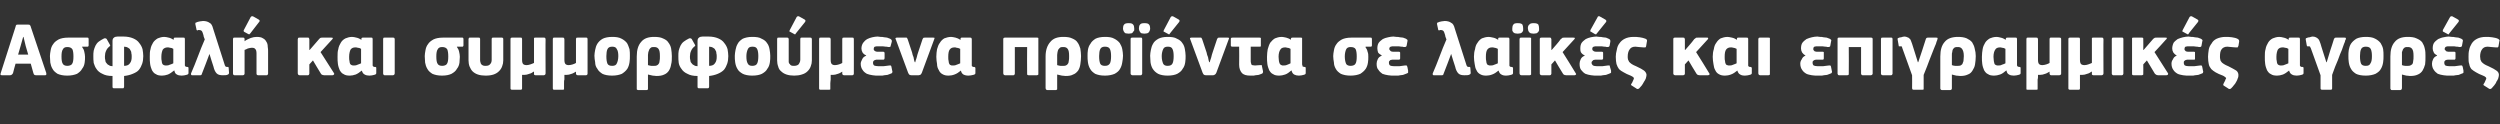 <?xml version="1.0" standalone="no"?><!DOCTYPE svg PUBLIC "-//W3C//DTD SVG 1.1//EN" "http://www.w3.org/Graphics/SVG/1.1/DTD/svg11.dtd"><svg xmlns="http://www.w3.org/2000/svg" version="1.1" width="691px" height="34.3px" viewBox="0 -5 691 34.3" style="top:-5px"><rect x="0" y="-5" width="691" height="34.3" fill="#333333" stroke="none"/> <desc>Ασφαλή και συμμορφούμενα προϊόντα σε λαϊκές και επιγραμμικές αγορές</desc> <defs/> <g id="Polygon27678">  <path d="M 3.6 15.2 C 3.5 15.4 3.4 15.5 3.3 15.6 C 3.2 15.7 3 15.8 2.8 15.8 C 2.8 15.8 0.5 15.8 0.5 15.8 C 0.3 15.8 0.2 15.7 0.2 15.7 C 0.1 15.6 0.1 15.4 0.2 15.2 C 0.2 15.2 4.3 2.4 4.3 2.4 C 4.3 2.2 4.4 2 4.5 1.9 C 4.6 1.8 4.8 1.8 5.1 1.8 C 5.1 1.8 7.7 1.8 7.7 1.8 C 8 1.8 8.2 1.8 8.3 2 C 8.4 2.1 8.5 2.2 8.5 2.4 C 8.5 2.4 12.8 15.2 12.8 15.2 C 12.8 15.4 12.8 15.5 12.8 15.6 C 12.8 15.7 12.7 15.8 12.5 15.8 C 12.5 15.8 9.9 15.8 9.9 15.8 C 9.7 15.8 9.5 15.7 9.4 15.6 C 9.3 15.5 9.3 15.3 9.2 15.1 C 9.2 15.1 8.5 12.6 8.5 12.6 L 4.3 12.6 C 4.3 12.6 3.57 15.16 3.6 15.2 Z M 7.1 7.7 L 6.5 5.2 L 6.4 5.2 L 5.7 7.7 L 5 10.1 L 7.8 10.1 L 7.1 7.7 Z M 22.7 8 C 23 8.4 23.2 8.8 23.3 9.3 C 23.4 9.8 23.5 10.2 23.5 10.7 C 23.5 11.2 23.5 11.7 23.4 12.3 C 23.3 13 23.1 13.5 22.7 14 C 22.4 14.6 21.9 15 21.3 15.4 C 20.6 15.7 19.7 15.9 18.6 15.9 C 17.4 15.9 16.6 15.7 15.9 15.4 C 15.3 15 14.8 14.6 14.5 14 C 14.2 13.5 14 12.9 13.9 12.3 C 13.9 11.7 13.8 11.1 13.8 10.5 C 13.8 10 13.9 9.5 14 8.9 C 14.1 8.3 14.3 7.7 14.7 7.2 C 15 6.7 15.5 6.3 16.2 5.9 C 16.8 5.6 17.7 5.4 18.8 5.4 C 18.8 5.4 24.1 5.4 24.1 5.4 C 24.3 5.4 24.4 5.4 24.4 5.5 C 24.5 5.6 24.5 5.7 24.5 5.8 C 24.5 5.8 24.5 7.5 24.5 7.5 C 24.5 7.6 24.5 7.7 24.4 7.8 C 24.4 7.9 24.3 7.9 24.1 7.9 C 24.07 7.92 22.7 7.9 22.7 7.9 C 22.7 7.9 22.7 8 22.7 8 Z M 20.3 10.6 C 20.3 9.7 20.2 9 20 8.6 C 19.7 8.2 19.3 8 18.6 8 C 18 8 17.6 8.2 17.4 8.6 C 17.1 9 17 9.7 17 10.6 C 17 11.6 17.1 12.3 17.4 12.7 C 17.6 13 18 13.2 18.6 13.2 C 19.2 13.2 19.7 13 19.9 12.7 C 20.2 12.3 20.3 11.6 20.3 10.6 Z M 34.1 5.1 C 35.2 5.1 36.1 5.3 36.8 5.6 C 37.5 5.9 38.1 6.3 38.5 6.9 C 38.9 7.4 39.2 7.9 39.4 8.6 C 39.5 9.2 39.6 9.9 39.6 10.5 C 39.6 11.3 39.5 12 39.3 12.6 C 39.1 13.2 38.8 13.8 38.4 14.3 C 38 14.8 37.4 15.1 36.7 15.4 C 36 15.7 35.2 15.9 34.3 16 C 34.3 16 34.3 19 34.3 19 C 34.3 19.1 34.2 19.2 34.2 19.3 C 34.2 19.4 34 19.4 33.8 19.4 C 33.8 19.4 31.6 19.4 31.6 19.4 C 31.4 19.4 31.3 19.4 31.2 19.3 C 31.1 19.2 31.1 19.1 31.1 19 C 31.1 19 31.1 16 31.1 16 C 29.9 16 29 15.8 28.3 15.4 C 27.6 15.1 27 14.6 26.7 14.1 C 26.3 13.6 26.1 13 25.9 12.4 C 25.8 11.7 25.8 11.1 25.8 10.5 C 25.8 10 25.8 9.5 25.9 9 C 26 8.5 26.2 8.1 26.4 7.6 C 26.6 7.2 26.9 6.8 27.3 6.5 C 27.7 6.2 28.2 5.9 28.8 5.6 C 28.9 5.6 29 5.6 29.2 5.6 C 29.3 5.6 29.4 5.7 29.5 5.8 C 29.5 5.8 30.4 7.4 30.4 7.4 C 30.5 7.5 30.5 7.6 30.4 7.7 C 30.4 7.7 30.3 7.8 30.2 7.9 C 29.8 8.2 29.5 8.6 29.3 9.1 C 29.1 9.5 29 10.1 29 10.6 C 29 11 29 11.3 29.1 11.6 C 29.1 11.9 29.2 12.2 29.4 12.4 C 29.6 12.7 29.8 12.9 30.1 13 C 30.3 13.2 30.7 13.3 31.1 13.3 C 31.1 13.3 31.1 6.4 31.1 6.4 C 31.1 5.9 31.2 5.6 31.5 5.4 C 31.7 5.2 32.1 5.1 32.5 5.1 C 32.5 5.1 34.1 5.1 34.1 5.1 Z M 34.3 13.2 C 35 13.2 35.6 13 35.9 12.5 C 36.3 12 36.4 11.4 36.4 10.7 C 36.4 10.3 36.4 10 36.3 9.7 C 36.3 9.3 36.2 9.1 36 8.8 C 35.9 8.5 35.6 8.3 35.4 8.2 C 35.1 8 34.7 7.9 34.3 7.9 C 34.3 7.9 34.3 13.2 34.3 13.2 Z M 44.6 10.7 C 44.6 11.2 44.6 11.6 44.7 11.9 C 44.7 12.2 44.8 12.5 44.9 12.7 C 45 12.8 45.2 13 45.3 13 C 45.5 13.1 45.7 13.1 45.9 13.1 C 46.2 13.1 46.5 13.1 46.9 12.9 C 47.3 12.8 47.7 12.6 47.9 12.5 C 47.9 12.5 47.9 8.5 47.9 8.5 C 47.6 8.3 47.3 8.2 47 8.2 C 46.7 8.1 46.5 8.1 46.3 8.1 C 45.8 8.1 45.3 8.3 45 8.7 C 44.8 9.1 44.6 9.8 44.6 10.7 Z M 51.1 12.6 C 51.1 12.8 51.1 13 51.1 13.1 C 51.1 13.2 51.2 13.3 51.2 13.3 C 51.2 13.4 51.3 13.4 51.4 13.4 C 51.5 13.5 51.6 13.5 51.7 13.5 C 51.9 13.5 52 13.5 52 13.6 C 52.1 13.6 52.1 13.7 52.1 13.8 C 52.1 13.8 52.1 15.2 52.1 15.2 C 52.1 15.5 51.9 15.6 51.5 15.7 C 51.1 15.8 50.7 15.9 50.2 15.9 C 49.7 15.9 49.2 15.8 48.9 15.6 C 48.5 15.4 48.3 15.1 48.2 14.5 C 48.2 14.5 48.1 14.5 48.1 14.5 C 47.5 15 46.9 15.4 46.4 15.6 C 45.8 15.8 45.3 15.9 44.8 15.9 C 44.1 15.9 43.5 15.8 43.1 15.5 C 42.6 15.3 42.3 14.9 42 14.4 C 41.8 13.9 41.6 13.4 41.5 12.7 C 41.4 12.1 41.4 11.4 41.4 10.7 C 41.4 9.9 41.4 9.2 41.6 8.6 C 41.7 7.9 42 7.3 42.3 6.8 C 42.6 6.3 43.1 5.9 43.6 5.6 C 44.1 5.4 44.7 5.2 45.4 5.2 C 45.8 5.2 46.2 5.3 46.6 5.4 C 47.1 5.5 47.5 5.7 48 6 C 47.98 6.03 48 6 48 6 C 48 6 48.03 5.78 48 5.8 C 48 5.6 48.1 5.5 48.1 5.5 C 48.1 5.4 48.3 5.4 48.5 5.4 C 48.5 5.4 50.7 5.4 50.7 5.4 C 50.9 5.4 51 5.4 51 5.5 C 51.1 5.6 51.1 5.7 51.1 5.8 C 51.1 5.8 51.1 12.6 51.1 12.6 Z M 63.3 15.1 C 63.3 15.4 63.2 15.5 63 15.6 C 62.7 15.8 62.2 15.8 61.6 15.8 C 60.9 15.8 60.3 15.7 59.9 15.3 C 59.5 14.9 59.2 14.3 59 13.4 C 58.97 13.44 57.9 9.9 57.9 9.9 L 57.9 9.9 C 57.9 9.9 55.84 15.41 55.8 15.4 C 55.8 15.6 55.6 15.8 55.4 15.8 C 55.4 15.8 53.1 15.8 53.1 15.8 C 52.9 15.8 52.8 15.7 52.8 15.5 C 52.8 15.5 52.8 15.4 52.8 15.3 C 53.5 13.7 54.1 12.2 54.7 10.6 C 55.3 9 55.9 7.5 56.6 5.9 C 56.5 5.6 56.4 5.4 56.3 5.1 C 56.3 4.9 56.2 4.6 56.1 4.3 C 56 4 55.9 3.7 55.8 3.6 C 55.6 3.4 55.4 3.3 55 3.3 C 55 3.3 54.9 3.3 54.8 3.3 C 54.7 3.4 54.6 3.4 54.6 3.4 C 54.4 3.4 54.3 3.3 54.3 3.1 C 54.3 3.1 54 1.7 54 1.7 C 54 1.6 54 1.4 54 1.4 C 54 1.3 54.1 1.2 54.3 1.2 C 54.6 1 55 1 55.3 0.9 C 55.6 0.9 55.9 0.8 56.1 0.8 C 56.9 0.8 57.5 1 57.9 1.3 C 58.4 1.5 58.7 2.1 58.9 2.9 C 58.9 2.9 62.1 12.9 62.1 12.9 C 62.1 13 62.2 13.2 62.3 13.3 C 62.3 13.4 62.5 13.5 62.7 13.5 C 62.7 13.5 62.9 13.5 62.9 13.5 C 63 13.5 63.1 13.5 63.1 13.5 C 63.1 13.6 63.2 13.6 63.2 13.7 C 63.2 13.7 63.3 15.1 63.3 15.1 Z M 74.1 15.3 C 74.1 15.4 74.1 15.5 74 15.6 C 74 15.7 73.9 15.8 73.7 15.8 C 73.7 15.8 71.4 15.8 71.4 15.8 C 71 15.8 70.9 15.6 70.9 15.3 C 70.9 14.4 70.9 13.5 70.9 12.6 C 70.9 11.6 70.9 10.7 70.9 9.8 C 70.9 9.2 70.8 8.8 70.6 8.6 C 70.4 8.3 70.1 8.2 69.6 8.2 C 69.3 8.2 68.9 8.3 68.5 8.4 C 68.2 8.6 67.8 8.7 67.6 8.8 C 67.6 8.8 67.6 15.3 67.6 15.3 C 67.6 15.4 67.6 15.5 67.5 15.6 C 67.5 15.7 67.3 15.8 67.1 15.8 C 67.1 15.8 64.8 15.8 64.8 15.8 C 64.7 15.8 64.5 15.7 64.5 15.6 C 64.4 15.6 64.4 15.4 64.4 15.3 C 64.4 15.3 64.4 5.9 64.4 5.9 C 64.4 5.7 64.4 5.6 64.5 5.5 C 64.5 5.4 64.7 5.4 64.8 5.4 C 64.8 5.4 67.1 5.4 67.1 5.4 C 67.3 5.4 67.5 5.4 67.5 5.5 C 67.6 5.6 67.6 5.7 67.6 5.9 C 67.6 5.9 67.6 6.4 67.6 6.4 C 67.6 6.4 67.6 6.4 67.6 6.4 C 67.6 6.4 67.6 6.4 67.6 6.4 C 68.1 6 68.6 5.8 69.3 5.5 C 69.9 5.3 70.4 5.2 70.9 5.2 C 71.7 5.2 72.3 5.3 72.7 5.6 C 73.1 5.8 73.4 6.1 73.6 6.5 C 73.9 6.9 74 7.4 74 7.9 C 74.1 8.4 74.1 8.9 74.1 9.3 C 74.1 9.3 74.1 15.3 74.1 15.3 Z M 71.5 0.4 C 71.8 0.6 71.9 0.8 71.6 1.1 C 71.6 1.1 69.2 4.2 69.2 4.2 C 69.1 4.3 69 4.4 68.9 4.5 C 68.9 4.5 68.8 4.5 68.6 4.4 C 68.6 4.4 67.5 3.8 67.5 3.8 C 67.5 3.8 67.4 3.7 67.4 3.7 C 67.3 3.6 67.3 3.5 67.4 3.3 C 67.4 3.3 69.3 -0.3 69.3 -0.3 C 69.4 -0.4 69.5 -0.5 69.6 -0.5 C 69.7 -0.5 69.8 -0.5 69.9 -0.5 C 69.9 -0.5 71.5 0.4 71.5 0.4 Z M 85.6 8.8 L 86.9 7.3 C 86.9 7.3 88.16 5.84 88.2 5.8 C 88.3 5.7 88.4 5.6 88.5 5.5 C 88.7 5.4 88.9 5.4 89.1 5.4 C 89.1 5.4 91.5 5.4 91.5 5.4 C 91.8 5.4 91.9 5.4 92 5.5 C 92 5.7 91.9 5.8 91.8 5.9 C 91.79 5.94 88.6 9.4 88.6 9.4 C 88.6 9.4 92.25 15.16 92.3 15.2 C 92.4 15.3 92.4 15.5 92.3 15.6 C 92.2 15.7 92.1 15.8 91.9 15.8 C 91.9 15.8 89.6 15.8 89.6 15.8 C 89.3 15.8 89.1 15.7 88.9 15.6 C 88.8 15.5 88.7 15.4 88.6 15.2 C 88.6 15.25 86.5 11.7 86.5 11.7 L 85.5 12.8 C 85.5 12.8 85.51 15.29 85.5 15.3 C 85.5 15.4 85.5 15.5 85.4 15.6 C 85.4 15.7 85.3 15.8 85.1 15.8 C 85.1 15.8 82.8 15.8 82.8 15.8 C 82.6 15.8 82.5 15.7 82.4 15.6 C 82.4 15.5 82.3 15.4 82.3 15.3 C 82.3 15.3 82.3 5.9 82.3 5.9 C 82.3 5.7 82.4 5.6 82.4 5.5 C 82.5 5.4 82.6 5.4 82.8 5.4 C 82.8 5.4 85.1 5.4 85.1 5.4 C 85.3 5.4 85.4 5.4 85.4 5.6 C 85.5 5.7 85.5 5.8 85.5 5.9 C 85.51 5.88 85.5 8.8 85.5 8.8 L 85.6 8.8 Z M 96.5 10.7 C 96.5 11.2 96.5 11.6 96.6 11.9 C 96.6 12.2 96.7 12.5 96.8 12.7 C 96.9 12.8 97.1 13 97.2 13 C 97.4 13.1 97.6 13.1 97.8 13.1 C 98.1 13.1 98.4 13.1 98.8 12.9 C 99.2 12.8 99.5 12.6 99.8 12.5 C 99.8 12.5 99.8 8.5 99.8 8.5 C 99.5 8.3 99.2 8.2 98.9 8.2 C 98.6 8.1 98.4 8.1 98.2 8.1 C 97.6 8.1 97.2 8.3 96.9 8.7 C 96.7 9.1 96.5 9.8 96.5 10.7 Z M 103 12.6 C 103 12.8 103 13 103 13.1 C 103 13.2 103.1 13.3 103.1 13.3 C 103.1 13.4 103.2 13.4 103.3 13.4 C 103.3 13.5 103.4 13.5 103.6 13.5 C 103.8 13.5 103.9 13.5 103.9 13.6 C 104 13.6 104 13.7 104 13.8 C 104 13.8 104 15.2 104 15.2 C 104 15.5 103.8 15.6 103.4 15.7 C 103 15.8 102.6 15.9 102.1 15.9 C 101.6 15.9 101.1 15.8 100.8 15.6 C 100.4 15.4 100.2 15.1 100 14.5 C 100 14.5 100 14.5 100 14.5 C 99.4 15 98.8 15.4 98.3 15.6 C 97.7 15.8 97.2 15.9 96.7 15.9 C 96 15.9 95.4 15.8 95 15.5 C 94.5 15.3 94.2 14.9 93.9 14.4 C 93.7 13.9 93.5 13.4 93.4 12.7 C 93.3 12.1 93.3 11.4 93.3 10.7 C 93.3 9.9 93.3 9.2 93.5 8.6 C 93.6 7.9 93.9 7.3 94.2 6.8 C 94.5 6.3 94.9 5.9 95.5 5.6 C 96 5.4 96.6 5.2 97.3 5.2 C 97.7 5.2 98.1 5.3 98.5 5.4 C 99 5.5 99.4 5.7 99.9 6 C 99.88 6.03 99.9 6 99.9 6 C 99.9 6 99.92 5.78 99.9 5.8 C 99.9 5.6 99.9 5.5 100 5.5 C 100 5.4 100.2 5.4 100.4 5.4 C 100.4 5.4 102.6 5.4 102.6 5.4 C 102.8 5.4 102.9 5.4 102.9 5.5 C 103 5.6 103 5.7 103 5.8 C 103 5.8 103 12.6 103 12.6 Z M 109.1 15.3 C 109.1 15.4 109 15.5 109 15.6 C 108.9 15.7 108.8 15.8 108.6 15.8 C 108.6 15.8 106.3 15.8 106.3 15.8 C 106.1 15.8 106 15.7 106 15.6 C 105.9 15.5 105.9 15.4 105.9 15.3 C 105.9 15.3 105.9 5.8 105.9 5.8 C 105.9 5.7 105.9 5.6 106 5.5 C 106 5.4 106.1 5.4 106.3 5.4 C 106.3 5.4 108.6 5.4 108.6 5.4 C 108.8 5.4 108.9 5.4 109 5.5 C 109 5.6 109.1 5.7 109.1 5.8 C 109.1 5.8 109.1 15.3 109.1 15.3 Z M 126.3 8 C 126.6 8.4 126.8 8.8 126.9 9.3 C 127 9.8 127.1 10.2 127.1 10.7 C 127.1 11.2 127 11.7 127 12.3 C 126.9 13 126.7 13.5 126.3 14 C 126 14.6 125.5 15 124.8 15.4 C 124.2 15.7 123.3 15.9 122.2 15.9 C 121 15.9 120.2 15.7 119.5 15.4 C 118.9 15 118.4 14.6 118.1 14 C 117.8 13.5 117.6 12.9 117.5 12.3 C 117.5 11.7 117.4 11.1 117.4 10.5 C 117.4 10 117.5 9.5 117.6 8.9 C 117.7 8.3 117.9 7.7 118.3 7.2 C 118.6 6.7 119.1 6.3 119.8 5.9 C 120.4 5.6 121.3 5.4 122.4 5.4 C 122.4 5.4 127.7 5.4 127.7 5.4 C 127.9 5.4 128 5.4 128 5.5 C 128.1 5.6 128.1 5.7 128.1 5.8 C 128.1 5.8 128.1 7.5 128.1 7.5 C 128.1 7.6 128.1 7.7 128 7.8 C 128 7.9 127.9 7.9 127.7 7.9 C 127.66 7.92 126.3 7.9 126.3 7.9 C 126.3 7.9 126.29 8 126.3 8 Z M 123.9 10.6 C 123.9 9.7 123.8 9 123.6 8.6 C 123.3 8.2 122.9 8 122.2 8 C 121.6 8 121.2 8.2 121 8.6 C 120.7 9 120.6 9.7 120.6 10.6 C 120.6 11.6 120.7 12.3 121 12.7 C 121.2 13 121.6 13.2 122.2 13.2 C 122.8 13.2 123.3 13 123.5 12.7 C 123.8 12.3 123.9 11.6 123.9 10.6 Z M 132.7 11.5 C 132.7 11.8 132.7 12 132.8 12.2 C 132.8 12.4 132.9 12.6 133 12.7 C 133.1 12.9 133.3 13 133.5 13.1 C 133.7 13.2 133.9 13.2 134.3 13.2 C 134.9 13.2 135.3 13 135.5 12.7 C 135.8 12.4 135.9 12 135.9 11.5 C 135.9 11.5 135.9 5.8 135.9 5.8 C 135.9 5.7 135.9 5.6 136 5.5 C 136 5.4 136.2 5.4 136.4 5.4 C 136.4 5.4 138.7 5.4 138.7 5.4 C 138.8 5.4 138.9 5.4 139 5.5 C 139.1 5.6 139.1 5.7 139.1 5.8 C 139.1 5.8 139.1 11.7 139.1 11.7 C 139.1 12.3 139 12.8 138.8 13.3 C 138.6 13.9 138.3 14.3 137.9 14.7 C 137.5 15.1 137 15.4 136.4 15.6 C 135.8 15.8 135.1 15.9 134.2 15.9 C 133.4 15.9 132.7 15.8 132.1 15.6 C 131.5 15.4 131 15.1 130.6 14.7 C 130.3 14.4 130 13.9 129.8 13.4 C 129.6 12.9 129.5 12.3 129.5 11.7 C 129.5 11.7 129.5 5.8 129.5 5.8 C 129.5 5.7 129.6 5.6 129.6 5.5 C 129.6 5.4 129.8 5.4 130 5.4 C 130 5.4 132.3 5.4 132.3 5.4 C 132.4 5.4 132.6 5.4 132.6 5.5 C 132.7 5.6 132.7 5.7 132.7 5.8 C 132.72 5.84 132.7 11.5 132.7 11.5 C 132.7 11.5 132.72 11.53 132.7 11.5 Z M 150.8 15.3 C 150.8 15.4 150.7 15.6 150.7 15.6 C 150.6 15.7 150.5 15.8 150.3 15.8 C 150.3 15.8 148 15.8 148 15.8 C 147.8 15.8 147.7 15.7 147.6 15.6 C 147.6 15.5 147.6 15.4 147.6 15.3 C 147.6 15.3 147.6 14.8 147.6 14.8 C 147.6 14.8 147.5 14.8 147.5 14.8 C 147.2 15 146.8 15.3 146.3 15.4 C 145.8 15.6 145.4 15.7 144.9 15.7 C 144.7 15.7 144.5 15.7 144.3 15.7 C 144.3 15.8 144.3 16 144.3 16.2 C 144.3 16.4 144.3 16.7 144.3 17 C 144.3 17.2 144.3 17.6 144.3 18 C 144.3 18.3 144.3 18.8 144.3 19.4 C 144.3 19.5 144.3 19.6 144.2 19.7 C 144.2 19.8 144 19.8 143.9 19.8 C 143.9 19.8 141.6 19.8 141.6 19.8 C 141.4 19.8 141.3 19.8 141.2 19.7 C 141.1 19.6 141.1 19.5 141.1 19.4 C 141.1 19.4 141.1 5.9 141.1 5.9 C 141.1 5.7 141.1 5.6 141.2 5.5 C 141.3 5.4 141.4 5.4 141.6 5.4 C 141.6 5.4 143.9 5.4 143.9 5.4 C 144.1 5.4 144.2 5.4 144.2 5.5 C 144.3 5.6 144.3 5.7 144.3 5.9 C 144.3 5.9 144.3 11.5 144.3 11.5 C 144.3 12.1 144.4 12.5 144.6 12.7 C 144.8 12.9 145.1 13 145.6 13 C 145.9 13 146.3 12.9 146.6 12.8 C 147 12.7 147.3 12.5 147.6 12.4 C 147.6 12.4 147.6 5.9 147.6 5.9 C 147.6 5.7 147.6 5.6 147.6 5.5 C 147.7 5.4 147.8 5.4 148 5.4 C 148 5.4 150.3 5.4 150.3 5.4 C 150.5 5.4 150.6 5.4 150.7 5.5 C 150.7 5.6 150.8 5.7 150.8 5.9 C 150.76 5.86 150.8 15.3 150.8 15.3 C 150.8 15.3 150.76 15.31 150.8 15.3 Z M 162.4 15.3 C 162.4 15.4 162.4 15.6 162.3 15.6 C 162.3 15.7 162.1 15.8 162 15.8 C 162 15.8 159.7 15.8 159.7 15.8 C 159.5 15.8 159.3 15.7 159.3 15.6 C 159.2 15.5 159.2 15.4 159.2 15.3 C 159.2 15.3 159.2 14.8 159.2 14.8 C 159.2 14.8 159.2 14.8 159.2 14.8 C 158.8 15 158.4 15.3 158 15.4 C 157.5 15.6 157 15.7 156.6 15.7 C 156.3 15.7 156.1 15.7 156 15.7 C 156 15.8 156 16 156 16.2 C 156 16.4 156 16.7 156 17 C 155.9 17.2 155.9 17.6 155.9 18 C 155.9 18.3 155.9 18.8 155.9 19.4 C 155.9 19.5 155.9 19.6 155.9 19.7 C 155.8 19.8 155.7 19.8 155.5 19.8 C 155.5 19.8 153.2 19.8 153.2 19.8 C 153 19.8 152.9 19.8 152.9 19.7 C 152.8 19.6 152.8 19.5 152.8 19.4 C 152.8 19.4 152.8 5.9 152.8 5.9 C 152.8 5.7 152.8 5.6 152.9 5.5 C 152.9 5.4 153 5.4 153.2 5.4 C 153.2 5.4 155.5 5.4 155.5 5.4 C 155.7 5.4 155.8 5.4 155.9 5.5 C 155.9 5.6 156 5.7 156 5.9 C 156 5.9 156 11.5 156 11.5 C 156 12.1 156.1 12.5 156.3 12.7 C 156.5 12.9 156.8 13 157.2 13 C 157.6 13 157.9 12.9 158.3 12.8 C 158.7 12.7 159 12.5 159.2 12.4 C 159.2 12.4 159.2 5.9 159.2 5.9 C 159.2 5.7 159.2 5.6 159.3 5.5 C 159.3 5.4 159.5 5.4 159.7 5.4 C 159.7 5.4 162 5.4 162 5.4 C 162.1 5.4 162.3 5.4 162.3 5.5 C 162.4 5.6 162.4 5.7 162.4 5.9 C 162.41 5.86 162.4 15.3 162.4 15.3 C 162.4 15.3 162.41 15.31 162.4 15.3 Z M 174.1 10.4 C 174.1 11 174.1 11.6 174 12.2 C 173.9 12.9 173.7 13.5 173.4 14 C 173 14.6 172.5 15 171.9 15.4 C 171.2 15.7 170.3 15.9 169.2 15.9 C 168 15.9 167.1 15.7 166.5 15.4 C 165.9 15 165.4 14.6 165.1 14 C 164.7 13.5 164.5 12.9 164.5 12.2 C 164.4 11.6 164.3 11 164.3 10.4 C 164.3 9.9 164.4 9.4 164.5 8.8 C 164.6 8.2 164.8 7.6 165.1 7.1 C 165.5 6.5 165.9 6.1 166.6 5.7 C 167.2 5.4 168.1 5.2 169.2 5.2 C 170.2 5.2 171.1 5.3 171.8 5.7 C 172.4 6 172.9 6.4 173.3 6.9 C 173.6 7.4 173.8 8 174 8.6 C 174.1 9.2 174.1 9.8 174.1 10.4 Z M 170.9 10.5 C 170.9 9.7 170.8 9 170.5 8.6 C 170.3 8.1 169.9 7.9 169.2 7.9 C 168.6 7.9 168.1 8.1 167.9 8.6 C 167.7 9 167.6 9.7 167.6 10.5 C 167.6 11.5 167.7 12.1 167.9 12.6 C 168.1 13 168.5 13.2 169.2 13.2 C 169.9 13.2 170.3 13 170.5 12.5 C 170.7 12.1 170.9 11.4 170.9 10.5 Z M 176 10.6 C 176 8.8 176.4 7.5 177.2 6.6 C 178 5.6 179.2 5.2 180.8 5.2 C 181.8 5.2 182.6 5.3 183.2 5.6 C 183.9 5.9 184.4 6.2 184.7 6.7 C 185.1 7.2 185.4 7.8 185.5 8.4 C 185.6 9.1 185.7 9.8 185.7 10.5 C 185.7 11.4 185.7 12.1 185.5 12.8 C 185.4 13.5 185.2 14 184.9 14.5 C 184.6 15 184.1 15.4 183.6 15.6 C 183 15.9 182.3 16 181.4 16 C 181.1 16 180.8 15.9 180.4 15.9 C 179.9 15.8 179.5 15.7 179.1 15.6 C 179.1 15.6 179.1 19.4 179.1 19.4 C 179.1 19.5 179.1 19.6 179.1 19.7 C 179 19.8 178.9 19.9 178.7 19.9 C 178.7 19.9 176.4 19.9 176.4 19.9 C 176.2 19.9 176.1 19.8 176 19.7 C 176 19.6 176 19.5 176 19.4 C 176 19.4 176 10.6 176 10.6 Z M 182.4 10.5 C 182.4 9.5 182.3 8.9 182 8.5 C 181.7 8.1 181.3 8 180.8 8 C 180.5 8 180.2 8 180 8.1 C 179.8 8.3 179.6 8.4 179.5 8.6 C 179.4 8.8 179.3 9.1 179.2 9.4 C 179.2 9.6 179.1 9.9 179.1 10.2 C 179.1 10.2 179.1 13 179.1 13 C 179.5 13.1 179.8 13.2 180 13.2 C 180.3 13.2 180.5 13.2 180.8 13.2 C 181.1 13.2 181.3 13.2 181.5 13.1 C 181.7 13 181.9 12.9 182 12.7 C 182.2 12.5 182.3 12.2 182.3 11.9 C 182.4 11.5 182.4 11.1 182.4 10.5 Z M 195.8 5.1 C 196.9 5.1 197.8 5.3 198.5 5.6 C 199.2 5.9 199.8 6.3 200.2 6.9 C 200.6 7.4 200.9 7.9 201.1 8.6 C 201.2 9.2 201.3 9.9 201.3 10.5 C 201.3 11.3 201.2 12 201 12.6 C 200.8 13.2 200.5 13.8 200.1 14.3 C 199.6 14.8 199.1 15.1 198.4 15.4 C 197.7 15.7 196.9 15.9 196 16 C 196 16 196 19 196 19 C 196 19.1 195.9 19.2 195.9 19.3 C 195.8 19.4 195.7 19.4 195.5 19.4 C 195.5 19.4 193.3 19.4 193.3 19.4 C 193.1 19.4 193 19.4 192.9 19.3 C 192.8 19.2 192.8 19.1 192.8 19 C 192.8 19 192.8 16 192.8 16 C 191.6 16 190.7 15.8 190 15.4 C 189.3 15.1 188.7 14.6 188.4 14.1 C 188 13.6 187.7 13 187.6 12.4 C 187.5 11.7 187.5 11.1 187.5 10.5 C 187.5 10 187.5 9.5 187.6 9 C 187.7 8.5 187.9 8.1 188.1 7.6 C 188.3 7.2 188.6 6.8 189 6.5 C 189.4 6.2 189.9 5.9 190.5 5.6 C 190.6 5.6 190.7 5.6 190.9 5.6 C 191 5.6 191.1 5.7 191.2 5.8 C 191.2 5.8 192.1 7.4 192.1 7.4 C 192.2 7.5 192.2 7.6 192.1 7.7 C 192.1 7.7 192 7.8 191.9 7.9 C 191.5 8.2 191.2 8.6 191 9.1 C 190.8 9.5 190.7 10.1 190.7 10.6 C 190.7 11 190.7 11.3 190.8 11.6 C 190.8 11.9 190.9 12.2 191.1 12.4 C 191.3 12.7 191.5 12.9 191.8 13 C 192 13.2 192.4 13.3 192.8 13.3 C 192.8 13.3 192.8 6.4 192.8 6.4 C 192.8 5.9 192.9 5.6 193.2 5.4 C 193.4 5.2 193.8 5.1 194.2 5.1 C 194.2 5.1 195.8 5.1 195.8 5.1 Z M 196 13.2 C 196.7 13.2 197.3 13 197.6 12.5 C 198 12 198.1 11.4 198.1 10.7 C 198.1 10.3 198.1 10 198 9.7 C 198 9.3 197.9 9.1 197.7 8.8 C 197.6 8.5 197.3 8.3 197.1 8.2 C 196.8 8 196.4 7.9 196 7.9 C 196 7.9 196 13.2 196 13.2 Z M 212.9 10.4 C 212.9 11 212.9 11.6 212.8 12.2 C 212.7 12.9 212.5 13.5 212.1 14 C 211.8 14.6 211.3 15 210.6 15.4 C 210 15.7 209.1 15.9 207.9 15.9 C 206.8 15.9 205.9 15.7 205.3 15.4 C 204.6 15 204.1 14.6 203.8 14 C 203.5 13.5 203.3 12.9 203.2 12.2 C 203.1 11.6 203.1 11 203.1 10.4 C 203.1 9.9 203.2 9.4 203.3 8.8 C 203.4 8.2 203.6 7.6 203.9 7.1 C 204.2 6.5 204.7 6.1 205.3 5.7 C 206 5.4 206.8 5.2 207.9 5.2 C 209 5.2 209.9 5.3 210.5 5.7 C 211.2 6 211.7 6.4 212 6.9 C 212.4 7.4 212.6 8 212.7 8.6 C 212.8 9.2 212.9 9.8 212.9 10.4 Z M 209.6 10.5 C 209.6 9.7 209.5 9 209.3 8.6 C 209.1 8.1 208.7 7.9 208 7.9 C 207.3 7.9 206.9 8.1 206.7 8.6 C 206.5 9 206.3 9.7 206.3 10.5 C 206.3 11.5 206.4 12.1 206.7 12.6 C 206.9 13 207.3 13.2 207.9 13.2 C 208.6 13.2 209.1 13 209.3 12.5 C 209.5 12.1 209.6 11.4 209.6 10.5 Z M 218 11.5 C 218 11.8 218 12 218 12.2 C 218.1 12.4 218.1 12.6 218.3 12.7 C 218.4 12.9 218.5 13 218.7 13.1 C 218.9 13.2 219.2 13.2 219.5 13.2 C 220.1 13.2 220.6 13 220.8 12.7 C 221 12.4 221.2 12 221.2 11.5 C 221.2 11.5 221.2 5.8 221.2 5.8 C 221.2 5.7 221.2 5.6 221.3 5.5 C 221.3 5.4 221.4 5.4 221.6 5.4 C 221.6 5.4 223.9 5.4 223.9 5.4 C 224.1 5.4 224.2 5.4 224.3 5.5 C 224.3 5.6 224.4 5.7 224.4 5.8 C 224.4 5.8 224.4 11.7 224.4 11.7 C 224.4 12.3 224.3 12.8 224.1 13.3 C 223.9 13.9 223.6 14.3 223.2 14.7 C 222.8 15.1 222.3 15.4 221.6 15.6 C 221 15.8 220.3 15.9 219.5 15.9 C 218.7 15.9 218 15.8 217.4 15.6 C 216.8 15.4 216.3 15.1 215.9 14.7 C 215.5 14.4 215.2 13.9 215.1 13.4 C 214.9 12.9 214.8 12.3 214.8 11.7 C 214.8 11.7 214.8 5.8 214.8 5.8 C 214.8 5.7 214.8 5.6 214.9 5.5 C 214.9 5.4 215 5.4 215.2 5.4 C 215.2 5.4 217.5 5.4 217.5 5.4 C 217.7 5.4 217.8 5.4 217.9 5.5 C 217.9 5.6 218 5.7 218 5.8 C 218 5.8 218 11.5 218 11.5 Z M 222.4 0.4 C 222.7 0.6 222.7 0.8 222.5 1.1 C 222.5 1.1 220 4.2 220 4.2 C 219.9 4.3 219.9 4.4 219.8 4.5 C 219.7 4.5 219.6 4.5 219.5 4.4 C 219.5 4.4 218.4 3.8 218.4 3.8 C 218.3 3.8 218.2 3.7 218.2 3.7 C 218.2 3.6 218.2 3.5 218.3 3.3 C 218.3 3.3 220.2 -0.3 220.2 -0.3 C 220.3 -0.4 220.4 -0.5 220.5 -0.5 C 220.6 -0.5 220.7 -0.5 220.8 -0.5 C 220.8 -0.5 222.4 0.4 222.4 0.4 Z M 236 15.3 C 236 15.4 236 15.6 235.9 15.6 C 235.9 15.7 235.7 15.8 235.6 15.8 C 235.6 15.8 233.3 15.8 233.3 15.8 C 233.1 15.8 232.9 15.7 232.9 15.6 C 232.8 15.5 232.8 15.4 232.8 15.3 C 232.8 15.3 232.8 14.8 232.8 14.8 C 232.8 14.8 232.8 14.8 232.8 14.8 C 232.5 15 232 15.3 231.6 15.4 C 231.1 15.6 230.6 15.7 230.2 15.7 C 229.9 15.7 229.8 15.7 229.6 15.7 C 229.6 15.8 229.6 16 229.6 16.2 C 229.6 16.4 229.6 16.7 229.6 17 C 229.6 17.2 229.5 17.6 229.5 18 C 229.5 18.3 229.5 18.8 229.5 19.4 C 229.5 19.5 229.5 19.6 229.5 19.7 C 229.4 19.8 229.3 19.8 229.1 19.8 C 229.1 19.8 226.8 19.8 226.8 19.8 C 226.6 19.8 226.5 19.8 226.5 19.7 C 226.4 19.6 226.4 19.5 226.4 19.4 C 226.4 19.4 226.4 5.9 226.4 5.9 C 226.4 5.7 226.4 5.6 226.5 5.5 C 226.5 5.4 226.6 5.4 226.8 5.4 C 226.8 5.4 229.1 5.4 229.1 5.4 C 229.3 5.4 229.4 5.4 229.5 5.5 C 229.5 5.6 229.6 5.7 229.6 5.9 C 229.6 5.9 229.6 11.5 229.6 11.5 C 229.6 12.1 229.7 12.5 229.9 12.7 C 230.1 12.9 230.4 13 230.8 13 C 231.2 13 231.5 12.9 231.9 12.8 C 232.3 12.7 232.6 12.5 232.8 12.4 C 232.8 12.4 232.8 5.9 232.8 5.9 C 232.8 5.7 232.8 5.6 232.9 5.5 C 232.9 5.4 233.1 5.4 233.3 5.4 C 233.3 5.4 235.6 5.4 235.6 5.4 C 235.7 5.4 235.9 5.4 235.9 5.5 C 236 5.6 236 5.7 236 5.9 C 236.02 5.86 236 15.3 236 15.3 C 236 15.3 236.02 15.31 236 15.3 Z M 239.4 10.3 C 238.9 10.1 238.6 9.8 238.4 9.5 C 238.2 9.1 238.1 8.8 238.1 8.4 C 238.1 7.8 238.3 7.2 238.6 6.8 C 238.9 6.4 239.2 6.1 239.7 5.8 C 240.1 5.6 240.6 5.4 241.1 5.3 C 241.6 5.2 242.1 5.1 242.6 5.1 C 242.8 5.1 243.1 5.2 243.4 5.2 C 243.7 5.2 244 5.2 244.4 5.3 C 244.7 5.3 245 5.4 245.2 5.4 C 245.5 5.5 245.8 5.6 246 5.7 C 246.2 5.8 246.3 5.9 246.4 6 C 246.5 6.1 246.5 6.2 246.5 6.5 C 246.5 6.5 246.2 7.6 246.2 7.6 C 246.2 7.8 246.1 7.9 246.1 7.9 C 246 8 245.8 8 245.5 8 C 245.3 7.9 245 7.9 244.8 7.9 C 244.5 7.9 244.3 7.8 244 7.8 C 243.8 7.8 243.5 7.8 243.3 7.8 C 243.1 7.8 242.9 7.8 242.8 7.8 C 242.4 7.8 242.1 7.8 241.8 7.9 C 241.6 8 241.5 8.2 241.5 8.6 C 241.5 8.7 241.5 8.8 241.6 8.9 C 241.7 9 241.8 9.1 242 9.2 C 242.1 9.2 242.3 9.3 242.4 9.3 C 242.6 9.3 242.8 9.3 242.9 9.3 C 242.9 9.3 244 9.3 244 9.3 C 244.2 9.3 244.3 9.3 244.4 9.4 C 244.4 9.4 244.5 9.5 244.5 9.7 C 244.5 9.7 244.5 11.1 244.5 11.1 C 244.5 11.2 244.4 11.3 244.4 11.4 C 244.3 11.5 244.2 11.5 244 11.5 C 244 11.5 242.8 11.5 242.8 11.5 C 242.6 11.5 242.4 11.5 242.2 11.5 C 242.1 11.5 241.9 11.6 241.8 11.6 C 241.6 11.7 241.5 11.8 241.4 11.9 C 241.4 12 241.3 12.1 241.3 12.3 C 241.3 12.7 241.4 12.9 241.6 13.1 C 241.9 13.2 242.2 13.3 242.8 13.3 C 243.2 13.3 243.7 13.3 244.2 13.3 C 244.8 13.2 245.3 13.2 245.8 13.1 C 246 13.1 246.2 13.1 246.2 13.1 C 246.3 13.2 246.4 13.3 246.4 13.5 C 246.4 13.5 246.6 14.5 246.6 14.5 C 246.7 14.7 246.7 14.9 246.6 15.1 C 246.6 15.2 246.4 15.3 246.1 15.4 C 245.9 15.5 245.6 15.6 245.3 15.7 C 245 15.7 244.7 15.8 244.4 15.8 C 244.1 15.9 243.8 15.9 243.5 15.9 C 243.2 15.9 243 15.9 242.8 15.9 C 242.3 15.9 241.7 15.9 241.2 15.8 C 240.6 15.7 240.1 15.6 239.6 15.4 C 239.1 15.1 238.7 14.8 238.4 14.3 C 238.1 13.9 237.9 13.3 237.9 12.6 C 237.9 12.2 238.1 11.8 238.3 11.4 C 238.5 10.9 238.9 10.6 239.4 10.4 C 239.4 10.4 239.4 10.3 239.4 10.3 Z M 253 12.2 C 253 12.2 253 12 253.1 11.7 C 253.2 11.5 253.3 11.1 253.4 10.8 C 253.5 10.4 253.6 9.9 253.8 9.4 C 253.8 9.4 255 5.8 255 5.8 C 255.1 5.7 255.1 5.6 255.2 5.5 C 255.3 5.4 255.5 5.4 255.7 5.4 C 255.7 5.4 257.9 5.4 257.9 5.4 C 258.1 5.4 258.3 5.4 258.3 5.5 C 258.3 5.6 258.3 5.7 258.2 5.9 C 258.2 5.9 254.8 15.1 254.8 15.1 C 254.7 15.3 254.6 15.5 254.5 15.6 C 254.3 15.7 254.1 15.8 253.9 15.8 C 253.9 15.8 251.9 15.8 251.9 15.8 C 251.6 15.8 251.4 15.7 251.3 15.6 C 251.2 15.5 251.1 15.3 251 15.1 C 251 15.1 247.6 5.9 247.6 5.9 C 247.4 5.6 247.5 5.4 247.9 5.4 C 247.9 5.4 250.2 5.4 250.2 5.4 C 250.4 5.4 250.5 5.4 250.6 5.4 C 250.7 5.5 250.8 5.6 250.9 5.9 C 250.9 5.9 252.1 9.5 252.1 9.5 C 252.2 10 252.3 10.4 252.5 10.8 C 252.6 11.2 252.6 11.5 252.7 11.8 C 252.8 12 252.8 12.2 252.9 12.2 C 252.9 12.2 253 12.2 253 12.2 Z M 262.1 10.7 C 262.1 11.2 262.1 11.6 262.2 11.9 C 262.2 12.2 262.3 12.5 262.4 12.7 C 262.5 12.8 262.6 13 262.8 13 C 262.9 13.1 263.1 13.1 263.4 13.1 C 263.7 13.1 264 13.1 264.4 12.9 C 264.8 12.8 265.1 12.6 265.4 12.5 C 265.4 12.5 265.4 8.5 265.4 8.5 C 265 8.3 264.7 8.2 264.4 8.2 C 264.2 8.1 264 8.1 263.8 8.1 C 263.2 8.1 262.8 8.3 262.5 8.7 C 262.2 9.1 262.1 9.8 262.1 10.7 Z M 268.6 12.6 C 268.6 12.8 268.6 13 268.6 13.1 C 268.6 13.2 268.6 13.3 268.7 13.3 C 268.7 13.4 268.8 13.4 268.8 13.4 C 268.9 13.5 269 13.5 269.1 13.5 C 269.3 13.5 269.4 13.5 269.5 13.6 C 269.5 13.6 269.6 13.7 269.6 13.8 C 269.6 13.8 269.6 15.2 269.6 15.2 C 269.6 15.5 269.4 15.6 269 15.7 C 268.6 15.8 268.1 15.9 267.7 15.9 C 267.1 15.9 266.7 15.8 266.3 15.6 C 266 15.4 265.7 15.1 265.6 14.5 C 265.6 14.5 265.6 14.5 265.6 14.5 C 265 15 264.4 15.4 263.8 15.6 C 263.3 15.8 262.7 15.9 262.2 15.9 C 261.5 15.9 261 15.8 260.5 15.5 C 260.1 15.3 259.7 14.9 259.5 14.4 C 259.2 13.9 259 13.4 259 12.7 C 258.9 12.1 258.8 11.4 258.8 10.7 C 258.8 9.9 258.9 9.2 259 8.6 C 259.2 7.9 259.4 7.3 259.8 6.8 C 260.1 6.3 260.5 5.9 261 5.6 C 261.5 5.4 262.2 5.2 262.9 5.2 C 263.2 5.2 263.6 5.3 264.1 5.4 C 264.5 5.5 265 5.7 265.4 6 C 265.44 6.03 265.5 6 265.5 6 C 265.5 6 265.48 5.78 265.5 5.8 C 265.5 5.6 265.5 5.5 265.6 5.5 C 265.6 5.4 265.7 5.4 265.9 5.4 C 265.9 5.4 268.1 5.4 268.1 5.4 C 268.3 5.4 268.4 5.4 268.5 5.5 C 268.5 5.6 268.6 5.7 268.6 5.8 C 268.6 5.8 268.6 12.6 268.6 12.6 Z M 287 15.3 C 287 15.4 287 15.5 287 15.6 C 286.9 15.7 286.8 15.8 286.6 15.8 C 286.6 15.8 284.3 15.8 284.3 15.8 C 284.1 15.8 284 15.7 283.9 15.6 C 283.9 15.5 283.9 15.4 283.9 15.3 C 283.85 15.29 283.9 8 283.9 8 L 280.5 8 C 280.5 8 280.51 15.29 280.5 15.3 C 280.5 15.4 280.5 15.5 280.4 15.6 C 280.4 15.7 280.3 15.8 280.1 15.8 C 280.1 15.8 277.8 15.8 277.8 15.8 C 277.6 15.8 277.5 15.7 277.4 15.6 C 277.4 15.5 277.3 15.4 277.3 15.3 C 277.3 15.3 277.3 5.8 277.3 5.8 C 277.3 5.5 277.5 5.4 277.8 5.4 C 277.8 5.4 286.6 5.4 286.6 5.4 C 286.8 5.4 286.9 5.4 287 5.5 C 287 5.6 287 5.7 287 5.8 C 287 5.8 287 15.3 287 15.3 Z M 289 10.6 C 289 8.8 289.5 7.5 290.3 6.6 C 291.1 5.6 292.3 5.2 293.9 5.2 C 294.9 5.2 295.7 5.3 296.3 5.6 C 297 5.9 297.5 6.2 297.8 6.7 C 298.2 7.2 298.4 7.8 298.6 8.4 C 298.7 9.1 298.8 9.8 298.8 10.5 C 298.8 11.4 298.7 12.1 298.6 12.8 C 298.5 13.5 298.3 14 298 14.5 C 297.6 15 297.2 15.4 296.6 15.6 C 296.1 15.9 295.4 16 294.5 16 C 294.2 16 293.9 15.9 293.5 15.9 C 293 15.8 292.6 15.7 292.2 15.6 C 292.2 15.6 292.2 19.4 292.2 19.4 C 292.2 19.5 292.2 19.6 292.2 19.7 C 292.1 19.8 292 19.9 291.8 19.9 C 291.8 19.9 289.5 19.9 289.5 19.9 C 289.3 19.9 289.2 19.8 289.1 19.7 C 289.1 19.6 289 19.5 289 19.4 C 289 19.4 289 10.6 289 10.6 Z M 295.5 10.5 C 295.5 9.5 295.4 8.9 295.1 8.5 C 294.8 8.1 294.4 8 293.9 8 C 293.6 8 293.3 8 293.1 8.1 C 292.9 8.3 292.7 8.4 292.6 8.6 C 292.4 8.8 292.4 9.1 292.3 9.4 C 292.3 9.6 292.2 9.9 292.2 10.2 C 292.2 10.2 292.2 13 292.2 13 C 292.6 13.1 292.9 13.2 293.1 13.2 C 293.4 13.2 293.6 13.2 293.9 13.2 C 294.2 13.2 294.4 13.2 294.6 13.1 C 294.8 13 295 12.9 295.1 12.7 C 295.3 12.5 295.4 12.2 295.4 11.9 C 295.5 11.5 295.5 11.1 295.5 10.5 Z M 310.4 10.4 C 310.4 11 310.3 11.6 310.2 12.2 C 310.1 12.9 309.9 13.5 309.6 14 C 309.3 14.6 308.8 15 308.1 15.4 C 307.4 15.7 306.5 15.9 305.4 15.9 C 304.2 15.9 303.4 15.7 302.7 15.4 C 302.1 15 301.6 14.6 301.3 14 C 301 13.5 300.8 12.9 300.7 12.2 C 300.6 11.6 300.6 11 300.6 10.4 C 300.6 9.9 300.6 9.4 300.7 8.8 C 300.8 8.2 301 7.6 301.4 7.1 C 301.7 6.5 302.2 6.1 302.8 5.7 C 303.4 5.4 304.3 5.2 305.4 5.2 C 306.5 5.2 307.3 5.3 308 5.7 C 308.6 6 309.1 6.4 309.5 6.9 C 309.8 7.4 310.1 8 310.2 8.6 C 310.3 9.2 310.4 9.8 310.4 10.4 Z M 307.1 10.5 C 307.1 9.7 307 9 306.8 8.6 C 306.6 8.1 306.1 7.9 305.4 7.9 C 304.8 7.9 304.3 8.1 304.1 8.6 C 303.9 9 303.8 9.7 303.8 10.5 C 303.8 11.5 303.9 12.1 304.1 12.6 C 304.3 13 304.7 13.2 305.4 13.2 C 306.1 13.2 306.5 13 306.8 12.5 C 307 12.1 307.1 11.4 307.1 10.5 Z M 315.7 15.3 C 315.7 15.4 315.7 15.5 315.6 15.6 C 315.6 15.7 315.5 15.8 315.3 15.8 C 315.3 15.8 313 15.8 313 15.8 C 312.8 15.8 312.7 15.7 312.6 15.6 C 312.5 15.5 312.5 15.4 312.5 15.3 C 312.5 15.3 312.5 5.8 312.5 5.8 C 312.5 5.7 312.5 5.6 312.6 5.5 C 312.7 5.4 312.8 5.4 313 5.4 C 313 5.4 315.3 5.4 315.3 5.4 C 315.5 5.4 315.6 5.4 315.6 5.5 C 315.7 5.6 315.7 5.7 315.7 5.8 C 315.7 5.8 315.7 15.3 315.7 15.3 Z M 312 4.3 C 311.6 4.3 311.3 4.2 311.1 4.2 C 310.9 4.1 310.8 4 310.7 3.8 C 310.6 3.7 310.5 3.5 310.5 3.4 C 310.4 3.2 310.4 3 310.4 2.8 C 310.4 2.4 310.5 2 310.7 1.8 C 310.9 1.5 311.3 1.4 312 1.4 C 312.6 1.4 313 1.5 313.2 1.8 C 313.4 2 313.5 2.4 313.5 2.8 C 313.5 3 313.5 3.2 313.5 3.4 C 313.4 3.5 313.3 3.7 313.2 3.8 C 313.1 4 313 4.1 312.8 4.2 C 312.6 4.2 312.3 4.3 312 4.3 Z M 316.3 4.3 C 316 4.3 315.7 4.2 315.5 4.2 C 315.3 4.1 315.2 4 315.1 3.8 C 315 3.7 314.9 3.5 314.9 3.4 C 314.8 3.2 314.8 3 314.8 2.8 C 314.8 2.4 314.9 2 315.1 1.8 C 315.3 1.5 315.7 1.4 316.3 1.4 C 317 1.4 317.4 1.5 317.6 1.8 C 317.8 2 317.9 2.4 317.9 2.8 C 317.9 3 317.9 3.2 317.8 3.4 C 317.8 3.5 317.7 3.7 317.6 3.8 C 317.5 4 317.4 4.1 317.1 4.2 C 316.9 4.2 316.7 4.3 316.3 4.3 Z M 327.7 10.4 C 327.7 11 327.7 11.6 327.6 12.2 C 327.5 12.9 327.3 13.5 326.9 14 C 326.6 14.6 326.1 15 325.4 15.4 C 324.8 15.7 323.9 15.9 322.7 15.9 C 321.6 15.9 320.7 15.7 320.1 15.4 C 319.4 15 319 14.6 318.6 14 C 318.3 13.5 318.1 12.9 318 12.2 C 318 11.6 317.9 11 317.9 10.4 C 317.9 9.9 318 9.4 318.1 8.8 C 318.2 8.2 318.4 7.6 318.7 7.1 C 319 6.5 319.5 6.1 320.2 5.7 C 320.8 5.4 321.6 5.2 322.7 5.2 C 323.8 5.2 324.7 5.3 325.3 5.7 C 326 6 326.5 6.4 326.8 6.9 C 327.2 7.4 327.4 8 327.5 8.6 C 327.6 9.2 327.7 9.8 327.7 10.4 Z M 324.4 10.5 C 324.4 9.7 324.3 9 324.1 8.6 C 323.9 8.1 323.5 7.9 322.8 7.9 C 322.1 7.9 321.7 8.1 321.5 8.6 C 321.3 9 321.1 9.7 321.1 10.5 C 321.1 11.5 321.3 12.1 321.5 12.6 C 321.7 13 322.1 13.2 322.7 13.2 C 323.4 13.2 323.9 13 324.1 12.5 C 324.3 12.1 324.4 11.4 324.4 10.5 Z M 325.8 0.4 C 326.1 0.6 326.1 0.8 325.9 1.1 C 325.9 1.1 323.4 4.2 323.4 4.2 C 323.3 4.3 323.3 4.4 323.2 4.5 C 323.1 4.5 323 4.5 322.9 4.4 C 322.9 4.4 321.8 3.8 321.8 3.8 C 321.7 3.8 321.6 3.7 321.6 3.7 C 321.6 3.6 321.6 3.5 321.7 3.3 C 321.7 3.3 323.6 -0.3 323.6 -0.3 C 323.7 -0.4 323.8 -0.5 323.9 -0.5 C 324 -0.5 324.1 -0.5 324.2 -0.5 C 324.2 -0.5 325.8 0.4 325.8 0.4 Z M 334.4 12.2 C 334.4 12.2 334.4 12 334.5 11.7 C 334.6 11.5 334.7 11.1 334.8 10.8 C 334.9 10.4 335 9.9 335.2 9.4 C 335.2 9.4 336.4 5.8 336.4 5.8 C 336.5 5.7 336.5 5.6 336.6 5.5 C 336.7 5.4 336.9 5.4 337.1 5.4 C 337.1 5.4 339.3 5.4 339.3 5.4 C 339.5 5.4 339.6 5.4 339.7 5.5 C 339.7 5.6 339.7 5.7 339.6 5.9 C 339.6 5.9 336.2 15.1 336.2 15.1 C 336.1 15.3 336 15.5 335.8 15.6 C 335.7 15.7 335.5 15.8 335.3 15.8 C 335.3 15.8 333.3 15.8 333.3 15.8 C 333 15.8 332.8 15.7 332.7 15.6 C 332.6 15.5 332.5 15.3 332.4 15.1 C 332.4 15.1 329 5.9 329 5.9 C 328.8 5.6 328.9 5.4 329.3 5.4 C 329.3 5.4 331.6 5.4 331.6 5.4 C 331.8 5.4 331.9 5.4 332 5.4 C 332.1 5.5 332.2 5.6 332.3 5.9 C 332.3 5.9 333.5 9.5 333.5 9.5 C 333.6 10 333.7 10.4 333.9 10.8 C 334 11.2 334 11.5 334.1 11.8 C 334.2 12 334.2 12.2 334.3 12.2 C 334.3 12.2 334.4 12.2 334.4 12.2 Z M 348.1 5.4 C 348.3 5.4 348.4 5.4 348.5 5.5 C 348.5 5.6 348.5 5.7 348.5 5.8 C 348.5 5.8 348.5 7.5 348.5 7.5 C 348.5 7.6 348.5 7.7 348.5 7.8 C 348.4 7.9 348.3 7.9 348.1 7.9 C 348.09 7.92 345.7 7.9 345.7 7.9 C 345.7 7.9 345.68 11.57 345.7 11.6 C 345.7 12 345.7 12.3 345.8 12.5 C 345.8 12.7 345.9 12.9 346.1 13 C 346.3 13 346.6 13.1 346.9 13.1 C 347.3 13.1 347.7 13 348.3 13 C 348.5 13 348.6 13 348.7 13 C 348.8 13 348.8 13.2 348.8 13.3 C 348.8 13.3 349.1 14.7 349.1 14.7 C 349.1 14.9 349.1 15.1 349 15.2 C 348.9 15.3 348.8 15.4 348.7 15.4 C 348.4 15.5 348.2 15.6 347.9 15.7 C 347.6 15.7 347.3 15.8 347 15.8 C 346.7 15.9 346.5 15.9 346.2 15.9 C 346 15.9 345.8 15.9 345.6 15.9 C 344.5 15.9 343.7 15.7 343.2 15.1 C 342.8 14.6 342.5 13.9 342.5 12.9 C 342.55 12.91 342.5 7.9 342.5 7.9 C 342.5 7.9 340.66 7.92 340.7 7.9 C 340.3 7.9 340.2 7.8 340.2 7.5 C 340.2 7.5 340.2 5.8 340.2 5.8 C 340.2 5.5 340.3 5.4 340.7 5.4 C 340.7 5.4 348.1 5.4 348.1 5.4 Z M 353.4 10.7 C 353.4 11.2 353.5 11.6 353.5 11.9 C 353.6 12.2 353.6 12.5 353.8 12.7 C 353.9 12.8 354 13 354.2 13 C 354.3 13.1 354.5 13.1 354.7 13.1 C 355 13.1 355.4 13.1 355.8 12.9 C 356.1 12.8 356.5 12.6 356.7 12.5 C 356.7 12.5 356.7 8.5 356.7 8.5 C 356.4 8.3 356.1 8.2 355.8 8.2 C 355.5 8.1 355.3 8.1 355.2 8.1 C 354.6 8.1 354.1 8.3 353.9 8.7 C 353.6 9.1 353.4 9.8 353.4 10.7 Z M 359.9 12.6 C 359.9 12.8 359.9 13 360 13.1 C 360 13.2 360 13.3 360 13.3 C 360.1 13.4 360.1 13.4 360.2 13.4 C 360.3 13.5 360.4 13.5 360.5 13.5 C 360.7 13.5 360.8 13.5 360.8 13.6 C 360.9 13.6 360.9 13.7 360.9 13.8 C 360.9 13.8 360.9 15.2 360.9 15.2 C 360.9 15.5 360.7 15.6 360.3 15.7 C 359.9 15.8 359.5 15.9 359 15.9 C 358.5 15.9 358.1 15.8 357.7 15.6 C 357.4 15.4 357.1 15.1 357 14.5 C 357 14.5 356.9 14.5 356.9 14.5 C 356.3 15 355.8 15.4 355.2 15.6 C 354.6 15.8 354.1 15.9 353.6 15.9 C 352.9 15.9 352.3 15.8 351.9 15.5 C 351.4 15.3 351.1 14.9 350.8 14.4 C 350.6 13.9 350.4 13.4 350.3 12.7 C 350.2 12.1 350.2 11.4 350.2 10.7 C 350.2 9.9 350.3 9.2 350.4 8.6 C 350.6 7.9 350.8 7.3 351.1 6.8 C 351.5 6.3 351.9 5.9 352.4 5.6 C 352.9 5.4 353.5 5.2 354.3 5.2 C 354.6 5.2 355 5.3 355.5 5.4 C 355.9 5.5 356.4 5.7 356.8 6 C 356.81 6.03 356.8 6 356.8 6 C 356.8 6 356.85 5.78 356.8 5.8 C 356.8 5.6 356.9 5.5 356.9 5.5 C 357 5.4 357.1 5.4 357.3 5.4 C 357.3 5.4 359.5 5.4 359.5 5.4 C 359.7 5.4 359.8 5.4 359.9 5.5 C 359.9 5.6 359.9 5.7 359.9 5.8 C 359.9 5.8 359.9 12.6 359.9 12.6 Z M 377.4 8 C 377.7 8.4 377.9 8.8 378 9.3 C 378.2 9.8 378.2 10.2 378.2 10.7 C 378.2 11.2 378.2 11.7 378.1 12.3 C 378 13 377.8 13.5 377.5 14 C 377.1 14.6 376.6 15 376 15.4 C 375.3 15.7 374.4 15.9 373.3 15.9 C 372.1 15.9 371.3 15.7 370.6 15.4 C 370 15 369.5 14.6 369.2 14 C 368.9 13.5 368.7 12.9 368.7 12.3 C 368.6 11.7 368.5 11.1 368.5 10.5 C 368.5 10 368.6 9.5 368.7 8.9 C 368.8 8.3 369 7.7 369.4 7.2 C 369.7 6.7 370.2 6.3 370.9 5.9 C 371.5 5.6 372.4 5.4 373.5 5.4 C 373.5 5.4 378.8 5.4 378.8 5.4 C 379 5.4 379.1 5.4 379.1 5.5 C 379.2 5.6 379.2 5.7 379.2 5.8 C 379.2 5.8 379.2 7.5 379.2 7.5 C 379.2 7.6 379.2 7.7 379.1 7.8 C 379.1 7.9 379 7.9 378.8 7.9 C 378.77 7.92 377.5 7.9 377.5 7.9 C 377.5 7.9 377.41 8 377.4 8 Z M 375 10.6 C 375 9.7 374.9 9 374.7 8.6 C 374.5 8.2 374 8 373.3 8 C 372.7 8 372.3 8.2 372.1 8.6 C 371.9 9 371.7 9.7 371.7 10.6 C 371.7 11.6 371.9 12.3 372.1 12.7 C 372.3 13 372.7 13.2 373.3 13.2 C 373.9 13.2 374.4 13 374.6 12.7 C 374.9 12.3 375 11.6 375 10.6 Z M 381.9 10.3 C 381.5 10.1 381.1 9.8 380.9 9.5 C 380.8 9.1 380.7 8.8 380.7 8.4 C 380.7 7.8 380.8 7.2 381.1 6.8 C 381.4 6.4 381.8 6.1 382.2 5.8 C 382.6 5.6 383.1 5.4 383.7 5.3 C 384.2 5.2 384.7 5.1 385.1 5.1 C 385.4 5.1 385.7 5.2 386 5.2 C 386.3 5.2 386.6 5.2 386.9 5.3 C 387.2 5.3 387.5 5.4 387.8 5.4 C 388.1 5.5 388.3 5.6 388.6 5.7 C 388.7 5.8 388.9 5.9 389 6 C 389 6.1 389.1 6.2 389 6.5 C 389 6.5 388.8 7.6 388.8 7.6 C 388.7 7.8 388.7 7.9 388.6 7.9 C 388.5 8 388.3 8 388 8 C 387.8 7.9 387.6 7.9 387.3 7.9 C 387.1 7.9 386.8 7.8 386.6 7.8 C 386.3 7.8 386.1 7.8 385.9 7.8 C 385.6 7.8 385.5 7.8 385.3 7.8 C 384.9 7.8 384.6 7.8 384.4 7.9 C 384.1 8 384 8.2 384 8.6 C 384 8.7 384.1 8.8 384.2 8.9 C 384.2 9 384.4 9.1 384.5 9.2 C 384.6 9.2 384.8 9.3 385 9.3 C 385.2 9.3 385.3 9.3 385.5 9.3 C 385.5 9.3 386.5 9.3 386.5 9.3 C 386.7 9.3 386.9 9.3 386.9 9.4 C 387 9.4 387 9.5 387 9.7 C 387 9.7 387 11.1 387 11.1 C 387 11.2 387 11.3 386.9 11.4 C 386.8 11.5 386.7 11.5 386.5 11.5 C 386.5 11.5 385.3 11.5 385.3 11.5 C 385.1 11.5 385 11.5 384.8 11.5 C 384.6 11.5 384.5 11.6 384.3 11.6 C 384.2 11.7 384.1 11.8 384 11.9 C 383.9 12 383.9 12.1 383.9 12.3 C 383.9 12.7 384 12.9 384.2 13.1 C 384.4 13.2 384.8 13.3 385.3 13.3 C 385.8 13.3 386.3 13.3 386.8 13.3 C 387.3 13.2 387.8 13.2 388.3 13.1 C 388.6 13.1 388.7 13.1 388.8 13.1 C 388.9 13.2 388.9 13.3 389 13.5 C 389 13.5 389.2 14.5 389.2 14.5 C 389.2 14.7 389.2 14.9 389.2 15.1 C 389.1 15.2 388.9 15.3 388.6 15.4 C 388.4 15.5 388.1 15.6 387.8 15.7 C 387.6 15.7 387.3 15.8 387 15.8 C 386.7 15.9 386.4 15.9 386.1 15.9 C 385.8 15.9 385.5 15.9 385.3 15.9 C 384.8 15.9 384.3 15.9 383.7 15.8 C 383.1 15.7 382.6 15.6 382.1 15.4 C 381.7 15.1 381.3 14.8 381 14.3 C 380.6 13.9 380.5 13.3 380.5 12.6 C 380.5 12.2 380.6 11.8 380.8 11.4 C 381 10.9 381.4 10.6 381.9 10.4 C 381.9 10.4 381.9 10.3 381.9 10.3 Z M 406.5 15.1 C 406.5 15.4 406.4 15.5 406.2 15.6 C 405.9 15.8 405.4 15.8 404.8 15.8 C 404.1 15.8 403.5 15.7 403.1 15.3 C 402.7 14.9 402.4 14.3 402.2 13.4 C 402.17 13.44 401.1 9.9 401.1 9.9 L 401.1 9.9 C 401.1 9.9 399.04 15.41 399 15.4 C 399 15.6 398.8 15.8 398.6 15.8 C 398.6 15.8 396.3 15.8 396.3 15.8 C 396.1 15.8 396 15.7 396 15.5 C 396 15.5 396 15.4 396 15.3 C 396.7 13.7 397.3 12.2 397.9 10.6 C 398.5 9 399.1 7.5 399.8 5.9 C 399.7 5.6 399.6 5.4 399.5 5.1 C 399.5 4.9 399.4 4.6 399.3 4.3 C 399.2 4 399.1 3.7 399 3.6 C 398.8 3.4 398.6 3.3 398.2 3.3 C 398.2 3.3 398.1 3.3 398 3.3 C 397.9 3.4 397.8 3.4 397.8 3.4 C 397.6 3.4 397.5 3.3 397.5 3.1 C 397.5 3.1 397.2 1.7 397.2 1.7 C 397.2 1.6 397.2 1.4 397.2 1.4 C 397.2 1.3 397.3 1.2 397.5 1.2 C 397.8 1 398.2 1 398.5 0.9 C 398.8 0.9 399.1 0.8 399.3 0.8 C 400.1 0.8 400.7 1 401.1 1.3 C 401.6 1.5 401.9 2.1 402.1 2.9 C 402.1 2.9 405.3 12.9 405.3 12.9 C 405.3 13 405.4 13.2 405.5 13.3 C 405.5 13.4 405.7 13.5 405.9 13.5 C 405.9 13.5 406.1 13.5 406.1 13.5 C 406.2 13.5 406.3 13.5 406.3 13.5 C 406.3 13.6 406.4 13.6 406.4 13.7 C 406.4 13.7 406.5 15.1 406.5 15.1 Z M 410.7 10.7 C 410.7 11.2 410.7 11.6 410.8 11.9 C 410.8 12.2 410.9 12.5 411 12.7 C 411.1 12.8 411.2 13 411.4 13 C 411.6 13.1 411.7 13.1 412 13.1 C 412.3 13.1 412.6 13.1 413 12.9 C 413.4 12.8 413.7 12.6 414 12.5 C 414 12.5 414 8.5 414 8.5 C 413.6 8.3 413.3 8.2 413.1 8.2 C 412.8 8.1 412.6 8.1 412.4 8.1 C 411.8 8.1 411.4 8.3 411.1 8.7 C 410.8 9.1 410.7 9.8 410.7 10.7 Z M 417.2 12.6 C 417.2 12.8 417.2 13 417.2 13.1 C 417.2 13.2 417.2 13.3 417.3 13.3 C 417.3 13.4 417.4 13.4 417.4 13.4 C 417.5 13.5 417.6 13.5 417.7 13.5 C 417.9 13.5 418 13.5 418.1 13.6 C 418.1 13.6 418.2 13.7 418.2 13.8 C 418.2 13.8 418.2 15.2 418.2 15.2 C 418.2 15.5 418 15.6 417.6 15.7 C 417.2 15.8 416.8 15.9 416.3 15.9 C 415.7 15.9 415.3 15.8 415 15.6 C 414.6 15.4 414.4 15.1 414.2 14.5 C 414.2 14.5 414.2 14.5 414.2 14.5 C 413.6 15 413 15.4 412.4 15.6 C 411.9 15.8 411.3 15.9 410.8 15.9 C 410.1 15.9 409.6 15.8 409.1 15.5 C 408.7 15.3 408.3 14.9 408.1 14.4 C 407.8 13.9 407.7 13.4 407.6 12.7 C 407.5 12.1 407.4 11.4 407.4 10.7 C 407.4 9.9 407.5 9.2 407.7 8.6 C 407.8 7.9 408 7.3 408.4 6.8 C 408.7 6.3 409.1 5.9 409.6 5.6 C 410.1 5.4 410.8 5.2 411.5 5.2 C 411.8 5.2 412.2 5.3 412.7 5.4 C 413.2 5.5 413.6 5.7 414.1 6 C 414.05 6.03 414.1 6 414.1 6 C 414.1 6 414.09 5.78 414.1 5.8 C 414.1 5.6 414.1 5.5 414.2 5.5 C 414.2 5.4 414.3 5.4 414.5 5.4 C 414.5 5.4 416.7 5.4 416.7 5.4 C 416.9 5.4 417.1 5.4 417.1 5.5 C 417.2 5.6 417.2 5.7 417.2 5.8 C 417.2 5.8 417.2 12.6 417.2 12.6 Z M 423.2 15.3 C 423.2 15.4 423.2 15.5 423.2 15.6 C 423.1 15.7 423 15.8 422.8 15.8 C 422.8 15.8 420.5 15.8 420.5 15.8 C 420.3 15.8 420.2 15.7 420.1 15.6 C 420.1 15.5 420 15.4 420 15.3 C 420 15.3 420 5.8 420 5.8 C 420 5.7 420.1 5.6 420.1 5.5 C 420.2 5.4 420.3 5.4 420.5 5.4 C 420.5 5.4 422.8 5.4 422.8 5.4 C 423 5.4 423.1 5.4 423.2 5.5 C 423.2 5.6 423.2 5.7 423.2 5.8 C 423.2 5.8 423.2 15.3 423.2 15.3 Z M 419.5 4.3 C 419.1 4.3 418.9 4.2 418.7 4.2 C 418.5 4.1 418.3 4 418.2 3.8 C 418.1 3.7 418 3.5 418 3.4 C 418 3.2 418 3 418 2.8 C 418 2.4 418.1 2 418.3 1.8 C 418.4 1.5 418.9 1.4 419.5 1.4 C 420.1 1.4 420.6 1.5 420.8 1.8 C 420.9 2 421 2.4 421 2.8 C 421 3 421 3.2 421 3.4 C 421 3.5 420.9 3.7 420.8 3.8 C 420.7 4 420.5 4.1 420.3 4.2 C 420.1 4.2 419.8 4.3 419.5 4.3 Z M 423.9 4.3 C 423.5 4.3 423.3 4.2 423.1 4.2 C 422.9 4.1 422.7 4 422.6 3.8 C 422.5 3.7 422.4 3.5 422.4 3.4 C 422.4 3.2 422.3 3 422.3 2.8 C 422.3 2.4 422.4 2 422.7 1.8 C 422.9 1.5 423.3 1.4 423.9 1.4 C 424.5 1.4 425 1.5 425.2 1.8 C 425.3 2 425.4 2.4 425.4 2.8 C 425.4 3 425.4 3.2 425.4 3.4 C 425.3 3.5 425.3 3.7 425.2 3.8 C 425 4 424.9 4.1 424.7 4.2 C 424.5 4.2 424.2 4.3 423.9 4.3 Z M 428.9 8.8 L 430.2 7.3 C 430.2 7.3 431.44 5.84 431.4 5.8 C 431.6 5.7 431.7 5.6 431.8 5.5 C 431.9 5.4 432.1 5.4 432.4 5.4 C 432.4 5.4 434.8 5.4 434.8 5.4 C 435.1 5.4 435.2 5.4 435.3 5.5 C 435.3 5.7 435.2 5.8 435.1 5.9 C 435.07 5.94 431.9 9.4 431.9 9.4 C 431.9 9.4 435.53 15.16 435.5 15.2 C 435.6 15.3 435.7 15.5 435.6 15.6 C 435.5 15.7 435.4 15.8 435.2 15.8 C 435.2 15.8 432.9 15.8 432.9 15.8 C 432.6 15.8 432.3 15.7 432.2 15.6 C 432.1 15.5 432 15.4 431.9 15.2 C 431.88 15.25 429.8 11.7 429.8 11.7 L 428.8 12.8 C 428.8 12.8 428.79 15.29 428.8 15.3 C 428.8 15.4 428.8 15.5 428.7 15.6 C 428.7 15.7 428.5 15.8 428.4 15.8 C 428.4 15.8 426.1 15.8 426.1 15.8 C 425.9 15.8 425.8 15.7 425.7 15.6 C 425.6 15.5 425.6 15.4 425.6 15.3 C 425.6 15.3 425.6 5.9 425.6 5.9 C 425.6 5.7 425.6 5.6 425.7 5.5 C 425.8 5.4 425.9 5.4 426.1 5.4 C 426.1 5.4 428.4 5.4 428.4 5.4 C 428.5 5.4 428.7 5.4 428.7 5.6 C 428.8 5.7 428.8 5.8 428.8 5.9 C 428.79 5.88 428.8 8.8 428.8 8.8 L 428.9 8.8 Z M 438 10.3 C 437.5 10.1 437.2 9.8 437 9.5 C 436.8 9.1 436.8 8.8 436.8 8.4 C 436.8 7.8 436.9 7.2 437.2 6.8 C 437.5 6.4 437.9 6.1 438.3 5.8 C 438.7 5.6 439.2 5.4 439.7 5.3 C 440.3 5.2 440.8 5.1 441.2 5.1 C 441.5 5.1 441.8 5.2 442.1 5.2 C 442.4 5.2 442.7 5.2 443 5.3 C 443.3 5.3 443.6 5.4 443.9 5.4 C 444.2 5.5 444.4 5.6 444.6 5.7 C 444.8 5.8 445 5.9 445 6 C 445.1 6.1 445.1 6.2 445.1 6.5 C 445.1 6.5 444.9 7.6 444.9 7.6 C 444.8 7.8 444.8 7.9 444.7 7.9 C 444.6 8 444.4 8 444.1 8 C 443.9 7.9 443.7 7.9 443.4 7.9 C 443.2 7.9 442.9 7.8 442.7 7.8 C 442.4 7.8 442.2 7.8 442 7.8 C 441.7 7.8 441.5 7.8 441.4 7.8 C 441 7.8 440.7 7.8 440.5 7.9 C 440.2 8 440.1 8.2 440.1 8.6 C 440.1 8.7 440.2 8.8 440.2 8.9 C 440.3 9 440.5 9.1 440.6 9.2 C 440.7 9.2 440.9 9.3 441.1 9.3 C 441.2 9.3 441.4 9.3 441.6 9.3 C 441.6 9.3 442.6 9.3 442.6 9.3 C 442.8 9.3 443 9.3 443 9.4 C 443.1 9.4 443.1 9.5 443.1 9.7 C 443.1 9.7 443.1 11.1 443.1 11.1 C 443.1 11.2 443.1 11.3 443 11.4 C 442.9 11.5 442.8 11.5 442.6 11.5 C 442.6 11.5 441.4 11.5 441.4 11.5 C 441.2 11.5 441.1 11.5 440.9 11.5 C 440.7 11.5 440.5 11.6 440.4 11.6 C 440.3 11.7 440.2 11.8 440.1 11.9 C 440 12 439.9 12.1 439.9 12.3 C 439.9 12.7 440.1 12.9 440.3 13.1 C 440.5 13.2 440.9 13.3 441.4 13.3 C 441.9 13.3 442.4 13.3 442.9 13.3 C 443.4 13.2 443.9 13.2 444.4 13.1 C 444.6 13.1 444.8 13.1 444.9 13.1 C 444.9 13.2 445 13.3 445 13.5 C 445 13.5 445.3 14.5 445.3 14.5 C 445.3 14.7 445.3 14.9 445.3 15.1 C 445.2 15.2 445 15.3 444.7 15.4 C 444.5 15.5 444.2 15.6 443.9 15.7 C 443.6 15.7 443.3 15.8 443 15.8 C 442.7 15.9 442.4 15.9 442.2 15.9 C 441.9 15.9 441.6 15.9 441.4 15.9 C 440.9 15.9 440.4 15.9 439.8 15.8 C 439.2 15.7 438.7 15.6 438.2 15.4 C 437.7 15.1 437.4 14.8 437 14.3 C 436.7 13.9 436.6 13.3 436.6 12.6 C 436.6 12.2 436.7 11.8 436.9 11.4 C 437.1 10.9 437.5 10.6 438 10.4 C 438 10.4 438 10.3 438 10.3 Z M 443.7 0.4 C 444 0.6 444.1 0.8 443.9 1.1 C 443.9 1.1 441.4 4.2 441.4 4.2 C 441.3 4.3 441.2 4.4 441.2 4.5 C 441.1 4.5 441 4.5 440.8 4.4 C 440.8 4.4 439.8 3.8 439.8 3.8 C 439.7 3.8 439.6 3.7 439.6 3.7 C 439.5 3.6 439.6 3.5 439.6 3.3 C 439.6 3.3 441.6 -0.3 441.6 -0.3 C 441.6 -0.4 441.7 -0.5 441.8 -0.5 C 442 -0.5 442.1 -0.5 442.1 -0.5 C 442.1 -0.5 443.7 0.4 443.7 0.4 Z M 451.5 5.2 C 452 5.2 452.6 5.2 453.2 5.3 C 453.8 5.4 454.3 5.5 454.8 5.7 C 455 5.8 455.1 5.9 455.2 6 C 455.2 6.1 455.3 6.3 455.2 6.5 C 455.2 6.5 455 7.7 455 7.7 C 455 7.9 454.9 8 454.8 8.1 C 454.7 8.1 454.5 8.1 454.2 8.1 C 453.8 8.1 453.4 8 453 8 C 452.7 8 452.3 7.9 452 7.9 C 451.2 7.9 450.7 8.2 450.4 8.7 C 450.1 9.1 449.9 9.8 449.9 10.6 C 449.9 10.9 449.9 11.2 450 11.5 C 450.1 11.7 450.2 11.9 450.3 12.1 C 450.5 12.3 450.7 12.5 451 12.7 C 451.3 12.9 451.7 13.1 452.2 13.3 C 453.3 13.8 454 14.2 454.4 14.5 C 454.8 14.8 455.1 15.3 455.1 15.7 C 455.1 16 455 16.3 454.9 16.7 C 454.8 17 454.6 17.3 454.4 17.6 C 454.2 18 454 18.3 453.8 18.6 C 453.6 18.9 453.3 19.1 453.1 19.4 C 453 19.5 452.8 19.6 452.7 19.6 C 452.5 19.6 452.4 19.6 452.2 19.4 C 452.2 19.4 451.1 18.7 451.1 18.7 C 450.9 18.6 450.8 18.5 450.8 18.4 C 450.9 18.3 450.9 18.1 451.1 17.9 C 451.3 17.5 451.4 17.2 451.5 17 C 451.6 16.9 451.6 16.7 451.6 16.6 C 451.6 16.5 451.5 16.4 451.4 16.3 C 451.2 16.2 451 16 450.7 15.9 C 449.9 15.6 449.3 15.3 448.8 15 C 448.2 14.7 447.8 14.4 447.5 14.1 C 447.2 13.7 447 13.3 446.8 12.7 C 446.7 12.2 446.6 11.6 446.6 10.7 C 446.6 10.1 446.7 9.4 446.9 8.7 C 447 8.1 447.2 7.5 447.6 7 C 448 6.4 448.5 6 449.1 5.7 C 449.7 5.4 450.5 5.2 451.5 5.2 Z M 465.8 8.8 L 467.1 7.3 C 467.1 7.3 468.34 5.84 468.3 5.8 C 468.5 5.7 468.6 5.6 468.7 5.5 C 468.8 5.4 469 5.4 469.3 5.4 C 469.3 5.4 471.7 5.4 471.7 5.4 C 472 5.4 472.1 5.4 472.1 5.5 C 472.2 5.7 472.1 5.8 472 5.9 C 471.97 5.94 468.8 9.4 468.8 9.4 C 468.8 9.4 472.43 15.16 472.4 15.2 C 472.5 15.3 472.6 15.5 472.5 15.6 C 472.4 15.7 472.3 15.8 472.1 15.8 C 472.1 15.8 469.8 15.8 469.8 15.8 C 469.5 15.8 469.2 15.7 469.1 15.6 C 469 15.5 468.9 15.4 468.8 15.2 C 468.78 15.25 466.7 11.7 466.7 11.7 L 465.7 12.8 C 465.7 12.8 465.69 15.29 465.7 15.3 C 465.7 15.4 465.7 15.5 465.6 15.6 C 465.6 15.7 465.4 15.8 465.2 15.8 C 465.2 15.8 463 15.8 463 15.8 C 462.8 15.8 462.7 15.7 462.6 15.6 C 462.5 15.5 462.5 15.4 462.5 15.3 C 462.5 15.3 462.5 5.9 462.5 5.9 C 462.5 5.7 462.5 5.6 462.6 5.5 C 462.7 5.4 462.8 5.4 463 5.4 C 463 5.4 465.2 5.4 465.2 5.4 C 465.4 5.4 465.6 5.4 465.6 5.6 C 465.7 5.7 465.7 5.8 465.7 5.9 C 465.69 5.88 465.7 8.8 465.7 8.8 L 465.8 8.8 Z M 476.7 10.7 C 476.7 11.2 476.7 11.6 476.8 11.9 C 476.8 12.2 476.9 12.5 477 12.7 C 477.1 12.8 477.2 13 477.4 13 C 477.6 13.1 477.8 13.1 478 13.1 C 478.3 13.1 478.6 13.1 479 12.9 C 479.4 12.8 479.7 12.6 480 12.5 C 480 12.5 480 8.5 480 8.5 C 479.6 8.3 479.3 8.2 479.1 8.2 C 478.8 8.1 478.6 8.1 478.4 8.1 C 477.8 8.1 477.4 8.3 477.1 8.7 C 476.8 9.1 476.7 9.8 476.7 10.7 Z M 483.2 12.6 C 483.2 12.8 483.2 13 483.2 13.1 C 483.2 13.2 483.2 13.3 483.3 13.3 C 483.3 13.4 483.4 13.4 483.4 13.4 C 483.5 13.5 483.6 13.5 483.8 13.5 C 483.9 13.5 484 13.5 484.1 13.6 C 484.1 13.6 484.2 13.7 484.2 13.8 C 484.2 13.8 484.2 15.2 484.2 15.2 C 484.2 15.5 484 15.6 483.6 15.7 C 483.2 15.8 482.8 15.9 482.3 15.9 C 481.7 15.9 481.3 15.8 481 15.6 C 480.6 15.4 480.4 15.1 480.2 14.5 C 480.2 14.5 480.2 14.5 480.2 14.5 C 479.6 15 479 15.4 478.4 15.6 C 477.9 15.8 477.3 15.9 476.8 15.9 C 476.1 15.9 475.6 15.8 475.1 15.5 C 474.7 15.3 474.3 14.9 474.1 14.4 C 473.8 13.9 473.7 13.4 473.6 12.7 C 473.5 12.1 473.4 11.4 473.4 10.7 C 473.4 9.9 473.5 9.2 473.7 8.6 C 473.8 7.9 474 7.3 474.4 6.8 C 474.7 6.3 475.1 5.9 475.6 5.6 C 476.1 5.4 476.8 5.2 477.5 5.2 C 477.8 5.2 478.2 5.3 478.7 5.4 C 479.2 5.5 479.6 5.7 480.1 6 C 480.05 6.03 480.1 6 480.1 6 C 480.1 6 480.1 5.78 480.1 5.8 C 480.1 5.6 480.1 5.5 480.2 5.5 C 480.2 5.4 480.3 5.4 480.5 5.4 C 480.5 5.4 482.7 5.4 482.7 5.4 C 482.9 5.4 483.1 5.4 483.1 5.5 C 483.2 5.6 483.2 5.7 483.2 5.8 C 483.2 5.8 483.2 12.6 483.2 12.6 Z M 489.2 15.3 C 489.2 15.4 489.2 15.5 489.2 15.6 C 489.1 15.7 489 15.8 488.8 15.8 C 488.8 15.8 486.5 15.8 486.5 15.8 C 486.3 15.8 486.2 15.7 486.1 15.6 C 486.1 15.5 486 15.4 486 15.3 C 486 15.3 486 5.8 486 5.8 C 486 5.7 486.1 5.6 486.1 5.5 C 486.2 5.4 486.3 5.4 486.5 5.4 C 486.5 5.4 488.8 5.4 488.8 5.4 C 489 5.4 489.1 5.4 489.2 5.5 C 489.2 5.6 489.2 5.7 489.2 5.8 C 489.2 5.8 489.2 15.3 489.2 15.3 Z M 499 10.3 C 498.6 10.1 498.3 9.8 498.1 9.5 C 497.9 9.1 497.8 8.8 497.8 8.4 C 497.8 7.8 497.9 7.2 498.2 6.8 C 498.5 6.4 498.9 6.1 499.3 5.8 C 499.8 5.6 500.3 5.4 500.8 5.3 C 501.3 5.2 501.8 5.1 502.3 5.1 C 502.5 5.1 502.8 5.2 503.1 5.2 C 503.4 5.2 503.7 5.2 504 5.3 C 504.3 5.3 504.6 5.4 504.9 5.4 C 505.2 5.5 505.5 5.6 505.7 5.7 C 505.9 5.8 506 5.9 506.1 6 C 506.2 6.1 506.2 6.2 506.1 6.5 C 506.1 6.5 505.9 7.6 505.9 7.6 C 505.9 7.8 505.8 7.9 505.7 7.9 C 505.7 8 505.5 8 505.1 8 C 504.9 7.9 504.7 7.9 504.5 7.9 C 504.2 7.9 504 7.8 503.7 7.8 C 503.5 7.8 503.2 7.8 503 7.8 C 502.8 7.8 502.6 7.8 502.4 7.8 C 502.1 7.8 501.8 7.8 501.5 7.9 C 501.3 8 501.2 8.2 501.2 8.6 C 501.2 8.7 501.2 8.8 501.3 8.9 C 501.4 9 501.5 9.1 501.6 9.2 C 501.8 9.2 501.9 9.3 502.1 9.3 C 502.3 9.3 502.5 9.3 502.6 9.3 C 502.6 9.3 503.7 9.3 503.7 9.3 C 503.9 9.3 504 9.3 504.1 9.4 C 504.1 9.4 504.1 9.5 504.1 9.7 C 504.1 9.7 504.1 11.1 504.1 11.1 C 504.1 11.2 504.1 11.3 504 11.4 C 504 11.5 503.9 11.5 503.7 11.5 C 503.7 11.5 502.4 11.5 502.4 11.5 C 502.3 11.5 502.1 11.5 501.9 11.5 C 501.7 11.5 501.6 11.6 501.5 11.6 C 501.3 11.7 501.2 11.8 501.1 11.9 C 501 12 501 12.1 501 12.3 C 501 12.7 501.1 12.9 501.3 13.1 C 501.5 13.2 501.9 13.3 502.4 13.3 C 502.9 13.3 503.4 13.3 503.9 13.3 C 504.4 13.2 504.9 13.2 505.5 13.1 C 505.7 13.1 505.8 13.1 505.9 13.1 C 506 13.2 506.1 13.3 506.1 13.5 C 506.1 13.5 506.3 14.5 506.3 14.5 C 506.4 14.7 506.4 14.9 506.3 15.1 C 506.3 15.2 506.1 15.3 505.8 15.4 C 505.5 15.5 505.3 15.6 505 15.7 C 504.7 15.7 504.4 15.8 504.1 15.8 C 503.8 15.9 503.5 15.9 503.2 15.9 C 502.9 15.9 502.7 15.9 502.4 15.9 C 501.9 15.9 501.4 15.9 500.8 15.8 C 500.3 15.7 499.7 15.6 499.3 15.4 C 498.8 15.1 498.4 14.8 498.1 14.3 C 497.8 13.9 497.6 13.3 497.6 12.6 C 497.6 12.2 497.7 11.8 498 11.4 C 498.2 10.9 498.5 10.6 499 10.4 C 499 10.4 499 10.3 499 10.3 Z M 517.6 15.3 C 517.6 15.4 517.6 15.5 517.5 15.6 C 517.4 15.7 517.3 15.8 517.1 15.8 C 517.1 15.8 514.8 15.8 514.8 15.8 C 514.7 15.8 514.5 15.7 514.5 15.6 C 514.4 15.5 514.4 15.4 514.4 15.3 C 514.39 15.29 514.4 8 514.4 8 L 511 8 C 511 8 511.05 15.29 511 15.3 C 511 15.4 511 15.5 511 15.6 C 510.9 15.7 510.8 15.8 510.6 15.8 C 510.6 15.8 508.3 15.8 508.3 15.8 C 508.1 15.8 508 15.7 508 15.6 C 507.9 15.5 507.9 15.4 507.9 15.3 C 507.9 15.3 507.9 5.8 507.9 5.8 C 507.9 5.5 508 5.4 508.3 5.4 C 508.3 5.4 517.1 5.4 517.1 5.4 C 517.3 5.4 517.4 5.4 517.5 5.5 C 517.6 5.6 517.6 5.7 517.6 5.8 C 517.6 5.8 517.6 15.3 517.6 15.3 Z M 523.1 15.3 C 523.1 15.4 523.1 15.5 523 15.6 C 523 15.7 522.8 15.8 522.7 15.8 C 522.7 15.8 520.4 15.8 520.4 15.8 C 520.2 15.8 520 15.7 520 15.6 C 519.9 15.5 519.9 15.4 519.9 15.3 C 519.9 15.3 519.9 5.8 519.9 5.8 C 519.9 5.7 519.9 5.6 520 5.5 C 520 5.4 520.2 5.4 520.4 5.4 C 520.4 5.4 522.7 5.4 522.7 5.4 C 522.8 5.4 523 5.4 523 5.5 C 523.1 5.6 523.1 5.7 523.1 5.8 C 523.1 5.8 523.1 15.3 523.1 15.3 Z M 532.3 5.8 C 532.3 5.7 532.4 5.6 532.5 5.5 C 532.6 5.4 532.7 5.4 533 5.4 C 533 5.4 535.1 5.4 535.1 5.4 C 535.4 5.4 535.5 5.4 535.5 5.5 C 535.6 5.6 535.6 5.7 535.5 5.8 C 535.5 5.9 535.5 6 535.4 6.2 C 535.3 6.4 535.2 6.7 535.1 7.1 C 534.9 7.5 534.7 8.1 534.4 8.8 C 534.1 9.5 533.8 10.4 533.3 11.6 C 532.9 12.7 532.4 14 531.7 15.7 C 531.7 15.7 531.7 19.4 531.7 19.4 C 531.7 19.5 531.7 19.6 531.7 19.7 C 531.6 19.8 531.5 19.8 531.3 19.8 C 531.3 19.8 529 19.8 529 19.8 C 528.8 19.8 528.7 19.8 528.6 19.7 C 528.6 19.6 528.5 19.5 528.5 19.4 C 528.54 19.38 528.5 15.8 528.5 15.8 C 528.5 15.8 525.83 8.34 525.8 8.3 C 525.8 8.2 525.7 8.1 525.7 7.9 C 525.6 7.8 525.5 7.8 525.3 7.8 C 525.3 7.8 525.1 7.8 525.1 7.8 C 525 7.8 524.9 7.8 524.9 7.8 C 524.8 7.8 524.8 7.7 524.8 7.6 C 524.8 7.6 524.5 5.9 524.5 5.9 C 524.5 5.8 524.5 5.7 524.5 5.7 C 524.5 5.6 524.6 5.5 524.7 5.5 C 524.9 5.4 525.2 5.3 525.5 5.3 C 525.8 5.2 526.1 5.1 526.4 5.1 C 526.7 5.1 527 5.2 527.2 5.3 C 527.5 5.4 527.7 5.5 527.8 5.7 C 528 5.8 528.1 6 528.2 6.3 C 528.3 6.5 528.4 6.8 528.5 7.1 C 528.5 7.06 530.1 12.2 530.1 12.2 L 530.2 12.2 L 531.3 8.9 C 531.3 8.9 532.28 5.82 532.3 5.8 Z M 536.3 10.6 C 536.3 8.8 536.7 7.5 537.5 6.6 C 538.3 5.6 539.6 5.2 541.2 5.2 C 542.1 5.2 542.9 5.3 543.6 5.6 C 544.2 5.9 544.7 6.2 545.1 6.7 C 545.4 7.2 545.7 7.8 545.8 8.4 C 546 9.1 546.1 9.8 546.1 10.5 C 546.1 11.4 546 12.1 545.9 12.8 C 545.8 13.5 545.5 14 545.2 14.5 C 544.9 15 544.5 15.4 543.9 15.6 C 543.3 15.9 542.6 16 541.8 16 C 541.5 16 541.1 15.9 540.7 15.9 C 540.3 15.8 539.9 15.7 539.5 15.6 C 539.5 15.6 539.5 19.4 539.5 19.4 C 539.5 19.5 539.5 19.6 539.4 19.7 C 539.4 19.8 539.2 19.9 539 19.9 C 539 19.9 536.8 19.9 536.8 19.9 C 536.6 19.9 536.4 19.8 536.4 19.7 C 536.3 19.6 536.3 19.5 536.3 19.4 C 536.3 19.4 536.3 10.6 536.3 10.6 Z M 542.8 10.5 C 542.8 9.5 542.6 8.9 542.3 8.5 C 542 8.1 541.6 8 541.2 8 C 540.8 8 540.6 8 540.3 8.1 C 540.1 8.3 539.9 8.4 539.8 8.6 C 539.7 8.8 539.6 9.1 539.6 9.4 C 539.5 9.6 539.5 9.9 539.5 10.2 C 539.5 10.2 539.5 13 539.5 13 C 539.8 13.1 540.1 13.2 540.4 13.2 C 540.6 13.2 540.9 13.2 541.1 13.2 C 541.4 13.2 541.6 13.2 541.9 13.1 C 542.1 13 542.2 12.9 542.4 12.7 C 542.5 12.5 542.6 12.2 542.7 11.9 C 542.7 11.5 542.8 11.1 542.8 10.5 Z M 551 10.7 C 551 11.2 551.1 11.6 551.1 11.9 C 551.2 12.2 551.2 12.5 551.3 12.7 C 551.4 12.8 551.6 13 551.7 13 C 551.9 13.1 552.1 13.1 552.3 13.1 C 552.6 13.1 553 13.1 553.3 12.9 C 553.7 12.8 554.1 12.6 554.3 12.5 C 554.3 12.5 554.3 8.5 554.3 8.5 C 554 8.3 553.7 8.2 553.4 8.2 C 553.1 8.1 552.9 8.1 552.8 8.1 C 552.2 8.1 551.7 8.3 551.5 8.7 C 551.2 9.1 551 9.8 551 10.7 Z M 557.5 12.6 C 557.5 12.8 557.5 13 557.5 13.1 C 557.6 13.2 557.6 13.3 557.6 13.3 C 557.7 13.4 557.7 13.4 557.8 13.4 C 557.9 13.5 558 13.5 558.1 13.5 C 558.3 13.5 558.4 13.5 558.4 13.6 C 558.5 13.6 558.5 13.7 558.5 13.8 C 558.5 13.8 558.5 15.2 558.5 15.2 C 558.5 15.5 558.3 15.6 557.9 15.7 C 557.5 15.8 557.1 15.9 556.6 15.9 C 556.1 15.9 555.6 15.8 555.3 15.6 C 554.9 15.4 554.7 15.1 554.6 14.5 C 554.6 14.5 554.5 14.5 554.5 14.5 C 553.9 15 553.4 15.4 552.8 15.6 C 552.2 15.8 551.7 15.9 551.2 15.9 C 550.5 15.9 549.9 15.8 549.5 15.5 C 549 15.3 548.7 14.9 548.4 14.4 C 548.2 13.9 548 13.4 547.9 12.7 C 547.8 12.1 547.8 11.4 547.8 10.7 C 547.8 9.9 547.9 9.2 548 8.6 C 548.1 7.9 548.4 7.3 548.7 6.8 C 549 6.3 549.5 5.9 550 5.6 C 550.5 5.4 551.1 5.2 551.9 5.2 C 552.2 5.2 552.6 5.3 553 5.4 C 553.5 5.5 553.9 5.7 554.4 6 C 554.39 6.03 554.4 6 554.4 6 C 554.4 6 554.43 5.78 554.4 5.8 C 554.4 5.6 554.5 5.5 554.5 5.5 C 554.6 5.4 554.7 5.4 554.9 5.4 C 554.9 5.4 557.1 5.4 557.1 5.4 C 557.3 5.4 557.4 5.4 557.4 5.5 C 557.5 5.6 557.5 5.7 557.5 5.8 C 557.5 5.8 557.5 12.6 557.5 12.6 Z M 569.7 15.3 C 569.7 15.4 569.7 15.6 569.6 15.6 C 569.5 15.7 569.4 15.8 569.2 15.8 C 569.2 15.8 566.9 15.8 566.9 15.8 C 566.8 15.8 566.6 15.7 566.6 15.6 C 566.5 15.5 566.5 15.4 566.5 15.3 C 566.5 15.3 566.5 14.8 566.5 14.8 C 566.5 14.8 566.5 14.8 566.5 14.8 C 566.1 15 565.7 15.3 565.3 15.4 C 564.8 15.6 564.3 15.7 563.8 15.7 C 563.6 15.7 563.4 15.7 563.3 15.7 C 563.3 15.8 563.3 16 563.3 16.2 C 563.3 16.4 563.3 16.7 563.2 17 C 563.2 17.2 563.2 17.6 563.2 18 C 563.2 18.3 563.2 18.8 563.2 19.4 C 563.2 19.5 563.2 19.6 563.2 19.7 C 563.1 19.8 563 19.8 562.8 19.8 C 562.8 19.8 560.5 19.8 560.5 19.8 C 560.3 19.8 560.2 19.8 560.1 19.7 C 560.1 19.6 560.1 19.5 560.1 19.4 C 560.1 19.4 560.1 5.9 560.1 5.9 C 560.1 5.7 560.1 5.6 560.2 5.5 C 560.2 5.4 560.3 5.4 560.5 5.4 C 560.5 5.4 562.8 5.4 562.8 5.4 C 563 5.4 563.1 5.4 563.2 5.5 C 563.2 5.6 563.3 5.7 563.3 5.9 C 563.3 5.9 563.3 11.5 563.3 11.5 C 563.3 12.1 563.4 12.5 563.6 12.7 C 563.8 12.9 564.1 13 564.5 13 C 564.9 13 565.2 12.9 565.6 12.8 C 566 12.7 566.3 12.5 566.5 12.4 C 566.5 12.4 566.5 5.9 566.5 5.9 C 566.5 5.7 566.5 5.6 566.6 5.5 C 566.6 5.4 566.8 5.4 566.9 5.4 C 566.9 5.4 569.2 5.4 569.2 5.4 C 569.4 5.4 569.5 5.4 569.6 5.5 C 569.7 5.6 569.7 5.7 569.7 5.9 C 569.7 5.86 569.7 15.3 569.7 15.3 C 569.7 15.3 569.7 15.31 569.7 15.3 Z M 581.4 15.3 C 581.4 15.4 581.3 15.6 581.3 15.6 C 581.2 15.7 581.1 15.8 580.9 15.8 C 580.9 15.8 578.6 15.8 578.6 15.8 C 578.4 15.8 578.3 15.7 578.2 15.6 C 578.2 15.5 578.2 15.4 578.2 15.3 C 578.2 15.3 578.2 14.8 578.2 14.8 C 578.2 14.8 578.1 14.8 578.1 14.8 C 577.8 15 577.4 15.3 576.9 15.4 C 576.4 15.6 576 15.7 575.5 15.7 C 575.3 15.7 575.1 15.7 574.9 15.7 C 574.9 15.8 574.9 16 574.9 16.2 C 574.9 16.4 574.9 16.7 574.9 17 C 574.9 17.2 574.9 17.6 574.9 18 C 574.9 18.3 574.9 18.8 574.9 19.4 C 574.9 19.5 574.9 19.6 574.8 19.7 C 574.8 19.8 574.6 19.8 574.5 19.8 C 574.5 19.8 572.2 19.8 572.2 19.8 C 572 19.8 571.9 19.8 571.8 19.7 C 571.7 19.6 571.7 19.5 571.7 19.4 C 571.7 19.4 571.7 5.9 571.7 5.9 C 571.7 5.7 571.7 5.6 571.8 5.5 C 571.9 5.4 572 5.4 572.2 5.4 C 572.2 5.4 574.5 5.4 574.5 5.4 C 574.7 5.4 574.8 5.4 574.8 5.5 C 574.9 5.6 574.9 5.7 574.9 5.9 C 574.9 5.9 574.9 11.5 574.9 11.5 C 574.9 12.1 575 12.5 575.2 12.7 C 575.4 12.9 575.7 13 576.2 13 C 576.5 13 576.9 12.9 577.2 12.8 C 577.6 12.7 577.9 12.5 578.2 12.4 C 578.2 12.4 578.2 5.9 578.2 5.9 C 578.2 5.7 578.2 5.6 578.2 5.5 C 578.3 5.4 578.4 5.4 578.6 5.4 C 578.6 5.4 580.9 5.4 580.9 5.4 C 581.1 5.4 581.2 5.4 581.3 5.5 C 581.3 5.6 581.4 5.7 581.4 5.9 C 581.36 5.86 581.4 15.3 581.4 15.3 C 581.4 15.3 581.36 15.31 581.4 15.3 Z M 586.9 15.3 C 586.9 15.4 586.9 15.5 586.8 15.6 C 586.8 15.7 586.6 15.8 586.5 15.8 C 586.5 15.8 584.1 15.8 584.1 15.8 C 584 15.8 583.8 15.7 583.8 15.6 C 583.7 15.5 583.7 15.4 583.7 15.3 C 583.7 15.3 583.7 5.8 583.7 5.8 C 583.7 5.7 583.7 5.6 583.8 5.5 C 583.8 5.4 584 5.4 584.1 5.4 C 584.1 5.4 586.5 5.4 586.5 5.4 C 586.6 5.4 586.8 5.4 586.8 5.5 C 586.9 5.6 586.9 5.7 586.9 5.8 C 586.9 5.8 586.9 15.3 586.9 15.3 Z M 592.5 8.8 L 593.8 7.3 C 593.8 7.3 595.09 5.84 595.1 5.8 C 595.2 5.7 595.3 5.6 595.5 5.5 C 595.6 5.4 595.8 5.4 596.1 5.4 C 596.1 5.4 598.5 5.4 598.5 5.4 C 598.7 5.4 598.9 5.4 598.9 5.5 C 598.9 5.7 598.9 5.8 598.7 5.9 C 598.72 5.94 595.5 9.4 595.5 9.4 C 595.5 9.4 599.19 15.16 599.2 15.2 C 599.3 15.3 599.3 15.5 599.2 15.6 C 599.2 15.7 599 15.8 598.8 15.8 C 598.8 15.8 596.5 15.8 596.5 15.8 C 596.2 15.8 596 15.7 595.9 15.6 C 595.7 15.5 595.6 15.4 595.5 15.2 C 595.53 15.25 593.4 11.7 593.4 11.7 L 592.4 12.8 C 592.4 12.8 592.44 15.29 592.4 15.3 C 592.4 15.4 592.4 15.5 592.4 15.6 C 592.3 15.7 592.2 15.8 592 15.8 C 592 15.8 589.7 15.8 589.7 15.8 C 589.5 15.8 589.4 15.7 589.3 15.6 C 589.3 15.5 589.3 15.4 589.3 15.3 C 589.3 15.3 589.3 5.9 589.3 5.9 C 589.3 5.7 589.3 5.6 589.3 5.5 C 589.4 5.4 589.5 5.4 589.7 5.4 C 589.7 5.4 592 5.4 592 5.4 C 592.2 5.4 592.3 5.4 592.4 5.6 C 592.4 5.7 592.4 5.8 592.4 5.9 C 592.44 5.88 592.4 8.8 592.4 8.8 L 592.5 8.8 Z M 601.6 10.3 C 601.2 10.1 600.9 9.8 600.7 9.5 C 600.5 9.1 600.4 8.8 600.4 8.4 C 600.4 7.8 600.6 7.2 600.8 6.8 C 601.1 6.4 601.5 6.1 601.9 5.8 C 602.4 5.6 602.9 5.4 603.4 5.3 C 603.9 5.2 604.4 5.1 604.9 5.1 C 605.1 5.1 605.4 5.2 605.7 5.2 C 606 5.2 606.3 5.2 606.6 5.3 C 606.9 5.3 607.2 5.4 607.5 5.4 C 607.8 5.5 608.1 5.6 608.3 5.7 C 608.5 5.8 608.6 5.9 608.7 6 C 608.8 6.1 608.8 6.2 608.7 6.5 C 608.7 6.5 608.5 7.6 608.5 7.6 C 608.5 7.8 608.4 7.9 608.3 7.9 C 608.3 8 608.1 8 607.8 8 C 607.5 7.9 607.3 7.9 607.1 7.9 C 606.8 7.9 606.6 7.8 606.3 7.8 C 606.1 7.8 605.8 7.8 605.6 7.8 C 605.4 7.8 605.2 7.8 605 7.8 C 604.7 7.8 604.4 7.8 604.1 7.9 C 603.9 8 603.8 8.2 603.8 8.6 C 603.8 8.7 603.8 8.8 603.9 8.9 C 604 9 604.1 9.1 604.2 9.2 C 604.4 9.2 604.5 9.3 604.7 9.3 C 604.9 9.3 605.1 9.3 605.2 9.3 C 605.2 9.3 606.3 9.3 606.3 9.3 C 606.5 9.3 606.6 9.3 606.7 9.4 C 606.7 9.4 606.7 9.5 606.7 9.7 C 606.7 9.7 606.7 11.1 606.7 11.1 C 606.7 11.2 606.7 11.3 606.7 11.4 C 606.6 11.5 606.5 11.5 606.3 11.5 C 606.3 11.5 605 11.5 605 11.5 C 604.9 11.5 604.7 11.5 604.5 11.5 C 604.4 11.5 604.2 11.6 604.1 11.6 C 603.9 11.7 603.8 11.8 603.7 11.9 C 603.6 12 603.6 12.1 603.6 12.3 C 603.6 12.7 603.7 12.9 603.9 13.1 C 604.1 13.2 604.5 13.3 605 13.3 C 605.5 13.3 606 13.3 606.5 13.3 C 607 13.2 607.6 13.2 608.1 13.1 C 608.3 13.1 608.4 13.1 608.5 13.1 C 608.6 13.2 608.7 13.3 608.7 13.5 C 608.7 13.5 608.9 14.5 608.9 14.5 C 609 14.7 609 14.9 608.9 15.1 C 608.9 15.2 608.7 15.3 608.4 15.4 C 608.1 15.5 607.9 15.6 607.6 15.7 C 607.3 15.7 607 15.8 606.7 15.8 C 606.4 15.9 606.1 15.9 605.8 15.9 C 605.5 15.9 605.3 15.9 605 15.9 C 604.5 15.9 604 15.9 603.4 15.8 C 602.9 15.7 602.3 15.6 601.9 15.4 C 601.4 15.1 601 14.8 600.7 14.3 C 600.4 13.9 600.2 13.3 600.2 12.6 C 600.2 12.2 600.3 11.8 600.6 11.4 C 600.8 10.9 601.1 10.6 601.6 10.4 C 601.6 10.4 601.6 10.3 601.6 10.3 Z M 607.4 0.4 C 607.7 0.6 607.7 0.8 607.5 1.1 C 607.5 1.1 605 4.2 605 4.2 C 605 4.3 604.9 4.4 604.8 4.5 C 604.7 4.5 604.6 4.5 604.5 4.4 C 604.5 4.4 603.4 3.8 603.4 3.8 C 603.3 3.8 603.3 3.7 603.2 3.7 C 603.2 3.6 603.2 3.5 603.3 3.3 C 603.3 3.3 605.2 -0.3 605.2 -0.3 C 605.3 -0.4 605.4 -0.5 605.5 -0.5 C 605.6 -0.5 605.7 -0.5 605.8 -0.5 C 605.8 -0.5 607.4 0.4 607.4 0.4 Z M 615.1 5.2 C 615.7 5.2 616.2 5.2 616.9 5.3 C 617.5 5.4 618 5.5 618.4 5.7 C 618.6 5.8 618.7 5.9 618.8 6 C 618.9 6.1 618.9 6.3 618.9 6.5 C 618.9 6.5 618.7 7.7 618.7 7.7 C 618.6 7.9 618.5 8 618.5 8.1 C 618.4 8.1 618.2 8.1 617.9 8.1 C 617.4 8.1 617 8 616.7 8 C 616.3 8 616 7.9 615.6 7.9 C 614.9 7.9 614.3 8.2 614 8.7 C 613.7 9.1 613.6 9.8 613.6 10.6 C 613.6 10.9 613.6 11.2 613.7 11.5 C 613.7 11.7 613.8 11.9 614 12.1 C 614.1 12.3 614.4 12.5 614.7 12.7 C 615 12.9 615.4 13.1 615.9 13.3 C 616.9 13.8 617.6 14.2 618.1 14.5 C 618.5 14.8 618.7 15.3 618.7 15.7 C 618.7 16 618.7 16.3 618.5 16.7 C 618.4 17 618.3 17.3 618.1 17.6 C 617.9 18 617.7 18.3 617.4 18.6 C 617.2 18.9 617 19.1 616.7 19.4 C 616.6 19.5 616.5 19.6 616.3 19.6 C 616.2 19.6 616 19.6 615.8 19.4 C 615.8 19.4 614.7 18.7 614.7 18.7 C 614.5 18.6 614.5 18.5 614.5 18.4 C 614.5 18.3 614.6 18.1 614.7 17.9 C 614.9 17.5 615.1 17.2 615.1 17 C 615.2 16.9 615.3 16.7 615.3 16.6 C 615.3 16.5 615.2 16.4 615 16.3 C 614.9 16.2 614.7 16 614.4 15.9 C 613.6 15.6 612.9 15.3 612.4 15 C 611.9 14.7 611.5 14.4 611.2 14.1 C 610.9 13.7 610.6 13.3 610.5 12.7 C 610.4 12.2 610.3 11.6 610.3 10.7 C 610.3 10.1 610.4 9.4 610.5 8.7 C 610.6 8.1 610.9 7.5 611.3 7 C 611.6 6.4 612.1 6 612.7 5.7 C 613.4 5.4 614.2 5.2 615.1 5.2 Z M 629.2 10.7 C 629.2 11.2 629.2 11.6 629.3 11.9 C 629.3 12.2 629.4 12.5 629.5 12.7 C 629.6 12.8 629.8 13 629.9 13 C 630.1 13.1 630.3 13.1 630.5 13.1 C 630.8 13.1 631.1 13.1 631.5 12.9 C 631.9 12.8 632.2 12.6 632.5 12.5 C 632.5 12.5 632.5 8.5 632.5 8.5 C 632.2 8.3 631.9 8.2 631.6 8.2 C 631.3 8.1 631.1 8.1 630.9 8.1 C 630.3 8.1 629.9 8.3 629.6 8.7 C 629.4 9.1 629.2 9.8 629.2 10.7 Z M 635.7 12.6 C 635.7 12.8 635.7 13 635.7 13.1 C 635.7 13.2 635.8 13.3 635.8 13.3 C 635.8 13.4 635.9 13.4 636 13.4 C 636 13.5 636.1 13.5 636.3 13.5 C 636.5 13.5 636.6 13.5 636.6 13.6 C 636.7 13.6 636.7 13.7 636.7 13.8 C 636.7 13.8 636.7 15.2 636.7 15.2 C 636.7 15.5 636.5 15.6 636.1 15.7 C 635.7 15.8 635.3 15.9 634.8 15.9 C 634.3 15.9 633.8 15.8 633.5 15.6 C 633.1 15.4 632.9 15.1 632.7 14.5 C 632.7 14.5 632.7 14.5 632.7 14.5 C 632.1 15 631.5 15.4 631 15.6 C 630.4 15.8 629.9 15.9 629.4 15.9 C 628.7 15.9 628.1 15.8 627.7 15.5 C 627.2 15.3 626.9 14.9 626.6 14.4 C 626.4 13.9 626.2 13.4 626.1 12.7 C 626 12.1 626 11.4 626 10.7 C 626 9.9 626 9.2 626.2 8.6 C 626.3 7.9 626.6 7.3 626.9 6.8 C 627.2 6.3 627.6 5.9 628.2 5.6 C 628.7 5.4 629.3 5.2 630 5.2 C 630.4 5.2 630.8 5.3 631.2 5.4 C 631.7 5.5 632.1 5.7 632.6 6 C 632.57 6.03 632.6 6 632.6 6 C 632.6 6 632.62 5.78 632.6 5.8 C 632.6 5.6 632.6 5.5 632.7 5.5 C 632.7 5.4 632.9 5.4 633.1 5.4 C 633.1 5.4 635.3 5.4 635.3 5.4 C 635.5 5.4 635.6 5.4 635.6 5.5 C 635.7 5.6 635.7 5.7 635.7 5.8 C 635.7 5.8 635.7 12.6 635.7 12.6 Z M 645.1 5.8 C 645.2 5.7 645.2 5.6 645.3 5.5 C 645.4 5.4 645.6 5.4 645.8 5.4 C 645.8 5.4 648 5.4 648 5.4 C 648.2 5.4 648.3 5.4 648.4 5.5 C 648.4 5.6 648.4 5.7 648.4 5.8 C 648.4 5.9 648.3 6 648.2 6.2 C 648.2 6.4 648.1 6.7 647.9 7.1 C 647.8 7.5 647.5 8.1 647.3 8.8 C 647 9.5 646.6 10.4 646.2 11.6 C 645.7 12.7 645.2 14 644.6 15.7 C 644.6 15.7 644.6 19.4 644.6 19.4 C 644.6 19.5 644.6 19.6 644.5 19.7 C 644.5 19.8 644.3 19.8 644.1 19.8 C 644.1 19.8 641.9 19.8 641.9 19.8 C 641.7 19.8 641.6 19.8 641.5 19.7 C 641.4 19.6 641.4 19.5 641.4 19.4 C 641.39 19.38 641.4 15.8 641.4 15.8 C 641.4 15.8 638.69 8.34 638.7 8.3 C 638.6 8.2 638.6 8.1 638.5 7.9 C 638.4 7.8 638.3 7.8 638.1 7.8 C 638.1 7.8 638 7.8 638 7.8 C 637.9 7.8 637.8 7.8 637.7 7.8 C 637.7 7.8 637.7 7.7 637.6 7.6 C 637.6 7.6 637.3 5.9 637.3 5.9 C 637.3 5.8 637.3 5.7 637.3 5.7 C 637.4 5.6 637.4 5.5 637.6 5.5 C 637.8 5.4 638 5.3 638.4 5.3 C 638.7 5.2 639 5.1 639.2 5.1 C 639.6 5.1 639.9 5.2 640.1 5.3 C 640.3 5.4 640.5 5.5 640.7 5.7 C 640.8 5.8 641 6 641.1 6.3 C 641.2 6.5 641.3 6.8 641.4 7.1 C 641.35 7.06 643 12.2 643 12.2 L 643.1 12.2 L 644.1 8.9 C 644.1 8.9 645.13 5.82 645.1 5.8 Z M 658.8 10.4 C 658.8 11 658.8 11.6 658.7 12.2 C 658.6 12.9 658.4 13.5 658.1 14 C 657.8 14.6 657.3 15 656.6 15.4 C 655.9 15.7 655 15.9 653.9 15.9 C 652.7 15.9 651.8 15.7 651.2 15.4 C 650.6 15 650.1 14.6 649.8 14 C 649.5 13.5 649.3 12.9 649.2 12.2 C 649.1 11.6 649.1 11 649.1 10.4 C 649.1 9.9 649.1 9.4 649.2 8.8 C 649.3 8.2 649.5 7.6 649.8 7.1 C 650.2 6.5 650.7 6.1 651.3 5.7 C 651.9 5.4 652.8 5.2 653.9 5.2 C 654.9 5.2 655.8 5.3 656.5 5.7 C 657.1 6 657.6 6.4 658 6.9 C 658.3 7.4 658.6 8 658.7 8.6 C 658.8 9.2 658.8 9.8 658.8 10.4 Z M 655.6 10.5 C 655.6 9.7 655.5 9 655.3 8.6 C 655.1 8.1 654.6 7.9 653.9 7.9 C 653.3 7.9 652.8 8.1 652.6 8.6 C 652.4 9 652.3 9.7 652.3 10.5 C 652.3 11.5 652.4 12.1 652.6 12.6 C 652.8 13 653.2 13.2 653.9 13.2 C 654.6 13.2 655 13 655.2 12.5 C 655.5 12.1 655.6 11.4 655.6 10.5 Z M 660.7 10.6 C 660.7 8.8 661.1 7.5 661.9 6.6 C 662.7 5.6 663.9 5.2 665.5 5.2 C 666.5 5.2 667.3 5.3 667.9 5.6 C 668.6 5.9 669.1 6.2 669.5 6.7 C 669.8 7.2 670.1 7.8 670.2 8.4 C 670.4 9.1 670.4 9.8 670.4 10.5 C 670.4 11.4 670.4 12.1 670.3 12.8 C 670.1 13.5 669.9 14 669.6 14.5 C 669.3 15 668.8 15.4 668.3 15.6 C 667.7 15.9 667 16 666.1 16 C 665.9 16 665.5 15.9 665.1 15.9 C 664.7 15.8 664.3 15.7 663.9 15.6 C 663.9 15.6 663.9 19.4 663.9 19.4 C 663.9 19.5 663.8 19.6 663.8 19.7 C 663.7 19.8 663.6 19.9 663.4 19.9 C 663.4 19.9 661.1 19.9 661.1 19.9 C 660.9 19.9 660.8 19.8 660.8 19.7 C 660.7 19.6 660.7 19.5 660.7 19.4 C 660.7 19.4 660.7 10.6 660.7 10.6 Z M 667.1 10.5 C 667.1 9.5 667 8.9 666.7 8.5 C 666.4 8.1 666 8 665.5 8 C 665.2 8 664.9 8 664.7 8.1 C 664.5 8.3 664.3 8.4 664.2 8.6 C 664.1 8.8 664 9.1 663.9 9.4 C 663.9 9.6 663.9 9.9 663.9 10.2 C 663.9 10.2 663.9 13 663.9 13 C 664.2 13.1 664.5 13.2 664.8 13.2 C 665 13.2 665.3 13.2 665.5 13.2 C 665.8 13.2 666 13.2 666.2 13.1 C 666.4 13 666.6 12.9 666.8 12.7 C 666.9 12.5 667 12.2 667 11.9 C 667.1 11.5 667.1 11.1 667.1 10.5 Z M 673.6 10.3 C 673.2 10.1 672.8 9.8 672.7 9.5 C 672.5 9.1 672.4 8.8 672.4 8.4 C 672.4 7.8 672.5 7.2 672.8 6.8 C 673.1 6.4 673.5 6.1 673.9 5.8 C 674.4 5.6 674.8 5.4 675.4 5.3 C 675.9 5.2 676.4 5.1 676.8 5.1 C 677.1 5.1 677.4 5.2 677.7 5.2 C 678 5.2 678.3 5.2 678.6 5.3 C 678.9 5.3 679.2 5.4 679.5 5.4 C 679.8 5.5 680 5.6 680.3 5.7 C 680.4 5.8 680.6 5.9 680.7 6 C 680.7 6.1 680.8 6.2 680.7 6.5 C 680.7 6.5 680.5 7.6 680.5 7.6 C 680.5 7.8 680.4 7.9 680.3 7.9 C 680.2 8 680 8 679.7 8 C 679.5 7.9 679.3 7.9 679 7.9 C 678.8 7.9 678.5 7.8 678.3 7.8 C 678 7.8 677.8 7.8 677.6 7.8 C 677.4 7.8 677.2 7.8 677 7.8 C 676.6 7.8 676.3 7.8 676.1 7.9 C 675.9 8 675.7 8.2 675.7 8.6 C 675.7 8.7 675.8 8.8 675.9 8.9 C 676 9 676.1 9.1 676.2 9.2 C 676.4 9.2 676.5 9.3 676.7 9.3 C 676.9 9.3 677 9.3 677.2 9.3 C 677.2 9.3 678.2 9.3 678.2 9.3 C 678.4 9.3 678.6 9.3 678.6 9.4 C 678.7 9.4 678.7 9.5 678.7 9.7 C 678.7 9.7 678.7 11.1 678.7 11.1 C 678.7 11.2 678.7 11.3 678.6 11.4 C 678.6 11.5 678.4 11.5 678.2 11.5 C 678.2 11.5 677 11.5 677 11.5 C 676.8 11.5 676.7 11.5 676.5 11.5 C 676.3 11.5 676.2 11.6 676 11.6 C 675.9 11.7 675.8 11.8 675.7 11.9 C 675.6 12 675.6 12.1 675.6 12.3 C 675.6 12.7 675.7 12.9 675.9 13.1 C 676.1 13.2 676.5 13.3 677 13.3 C 677.5 13.3 678 13.3 678.5 13.3 C 679 13.2 679.5 13.2 680 13.1 C 680.3 13.1 680.4 13.1 680.5 13.1 C 680.6 13.2 680.6 13.3 680.7 13.5 C 680.7 13.5 680.9 14.5 680.9 14.5 C 680.9 14.7 680.9 14.9 680.9 15.1 C 680.8 15.2 680.7 15.3 680.3 15.4 C 680.1 15.5 679.8 15.6 679.6 15.7 C 679.3 15.7 679 15.8 678.7 15.8 C 678.4 15.9 678.1 15.9 677.8 15.9 C 677.5 15.9 677.2 15.9 677 15.9 C 676.5 15.9 676 15.9 675.4 15.8 C 674.8 15.7 674.3 15.6 673.8 15.4 C 673.4 15.1 673 14.8 672.7 14.3 C 672.4 13.9 672.2 13.3 672.2 12.6 C 672.2 12.2 672.3 11.8 672.5 11.4 C 672.7 10.9 673.1 10.6 673.6 10.4 C 673.6 10.4 673.6 10.3 673.6 10.3 Z M 679.4 0.4 C 679.7 0.6 679.7 0.8 679.5 1.1 C 679.5 1.1 677 4.2 677 4.2 C 676.9 4.3 676.9 4.4 676.8 4.5 C 676.7 4.5 676.6 4.5 676.5 4.4 C 676.5 4.4 675.4 3.8 675.4 3.8 C 675.3 3.8 675.2 3.7 675.2 3.7 C 675.2 3.6 675.2 3.5 675.2 3.3 C 675.2 3.3 677.2 -0.3 677.2 -0.3 C 677.3 -0.4 677.4 -0.5 677.5 -0.5 C 677.6 -0.5 677.7 -0.5 677.8 -0.5 C 677.8 -0.5 679.4 0.4 679.4 0.4 Z M 687.1 5.2 C 687.6 5.2 688.2 5.2 688.8 5.3 C 689.4 5.4 690 5.5 690.4 5.7 C 690.6 5.8 690.7 5.9 690.8 6 C 690.9 6.1 690.9 6.3 690.8 6.5 C 690.8 6.5 690.6 7.7 690.6 7.7 C 690.6 7.9 690.5 8 690.4 8.1 C 690.3 8.1 690.1 8.1 689.8 8.1 C 689.4 8.1 689 8 688.6 8 C 688.3 8 687.9 7.9 687.6 7.9 C 686.8 7.9 686.3 8.2 686 8.7 C 685.7 9.1 685.5 9.8 685.5 10.6 C 685.5 10.9 685.6 11.2 685.6 11.5 C 685.7 11.7 685.8 11.9 685.9 12.1 C 686.1 12.3 686.3 12.5 686.6 12.7 C 686.9 12.9 687.3 13.1 687.8 13.3 C 688.9 13.8 689.6 14.2 690 14.5 C 690.5 14.8 690.7 15.3 690.7 15.7 C 690.7 16 690.6 16.3 690.5 16.7 C 690.4 17 690.2 17.3 690 17.6 C 689.9 18 689.6 18.3 689.4 18.6 C 689.2 18.9 688.9 19.1 688.7 19.4 C 688.6 19.5 688.4 19.6 688.3 19.6 C 688.2 19.6 688 19.6 687.8 19.4 C 687.8 19.4 686.7 18.7 686.7 18.7 C 686.5 18.6 686.4 18.5 686.4 18.4 C 686.5 18.3 686.5 18.1 686.7 17.9 C 686.9 17.5 687 17.2 687.1 17 C 687.2 16.9 687.2 16.7 687.2 16.6 C 687.2 16.5 687.1 16.4 687 16.3 C 686.9 16.2 686.6 16 686.3 15.9 C 685.5 15.6 684.9 15.3 684.4 15 C 683.9 14.7 683.4 14.4 683.1 14.1 C 682.8 13.7 682.6 13.3 682.5 12.7 C 682.3 12.2 682.3 11.6 682.3 10.7 C 682.3 10.1 682.3 9.4 682.5 8.7 C 682.6 8.1 682.9 7.5 683.2 7 C 683.6 6.4 684.1 6 684.7 5.7 C 685.3 5.4 686.1 5.2 687.1 5.2 Z " stroke="none" fill="#fff"/> </g></svg>